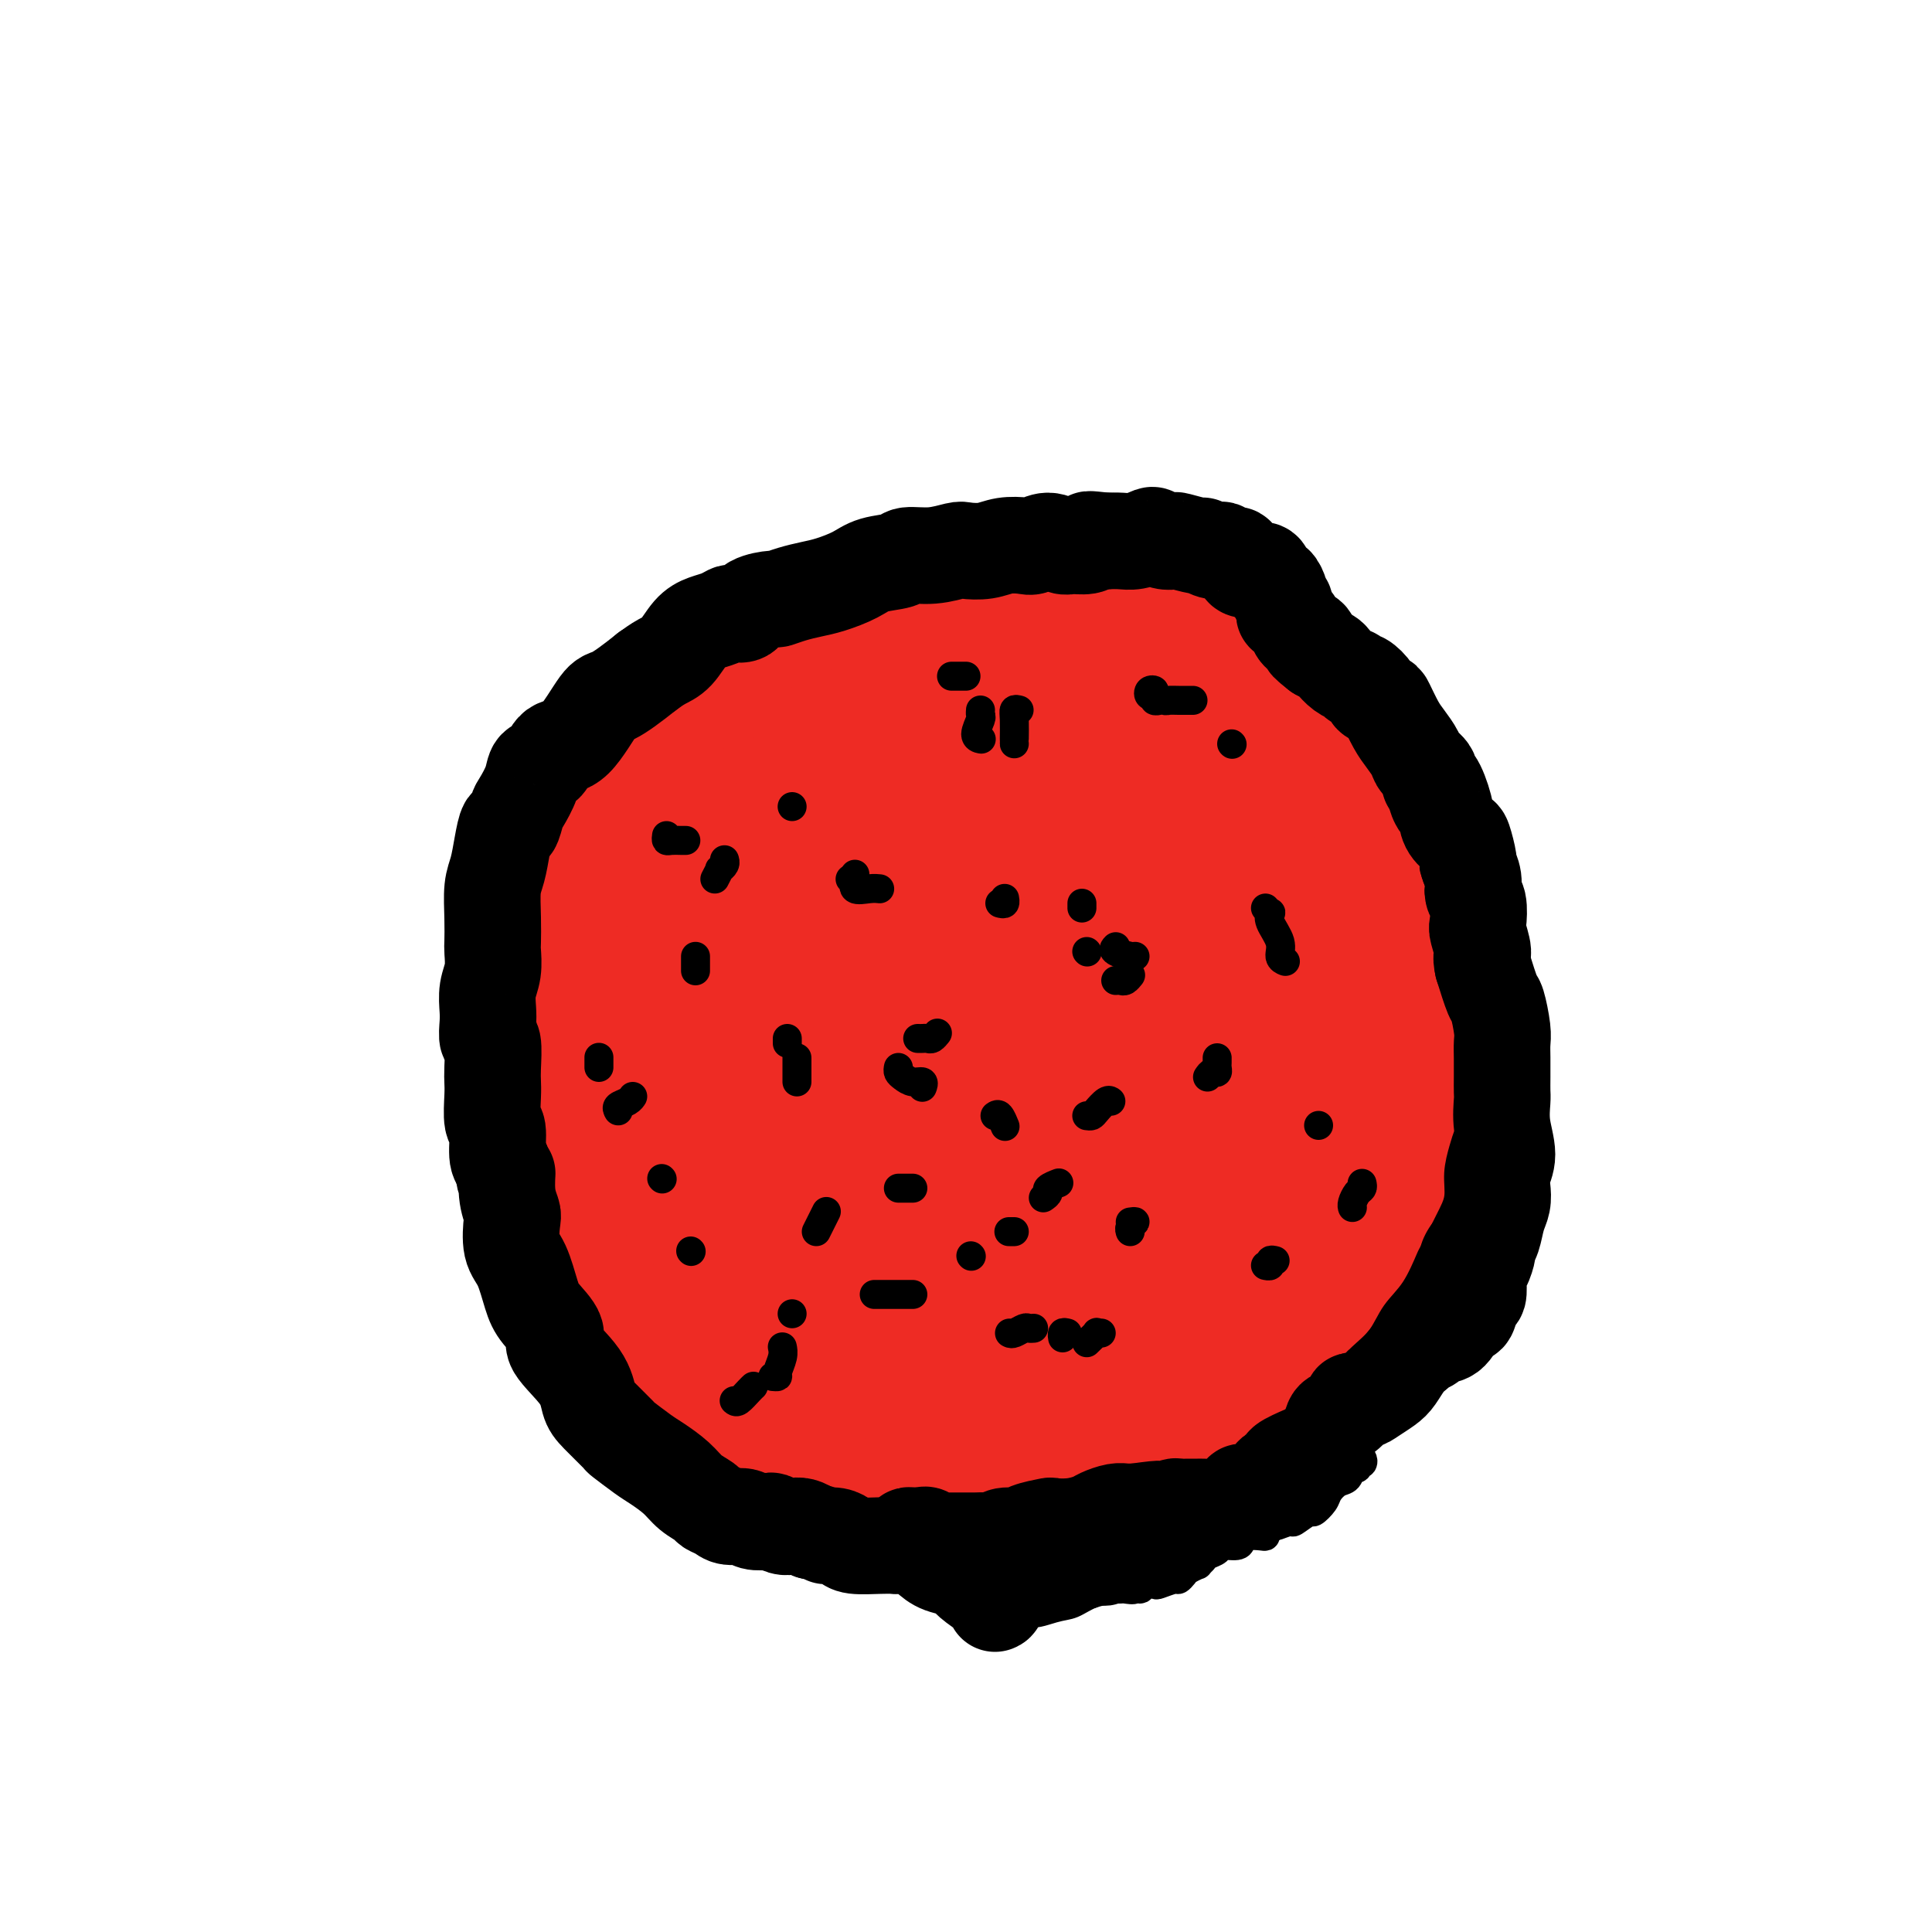 <svg viewBox='0 0 400 400' version='1.1' xmlns='http://www.w3.org/2000/svg' xmlns:xlink='http://www.w3.org/1999/xlink'><g fill='none' stroke='#000000' stroke-width='12' stroke-linecap='round' stroke-linejoin='round'><path d='M255,124c0.331,0.002 0.662,0.004 1,0c0.338,-0.004 0.682,-0.014 1,0c0.318,0.014 0.611,0.051 1,0c0.389,-0.051 0.875,-0.191 1,0c0.125,0.191 -0.111,0.714 0,1c0.111,0.286 0.571,0.336 1,0c0.429,-0.336 0.829,-1.056 1,-1c0.171,0.056 0.113,0.889 0,1c-0.113,0.111 -0.282,-0.499 0,-1c0.282,-0.501 1.016,-0.893 1,-1c-0.016,-0.107 -0.783,0.072 -1,0c-0.217,-0.072 0.115,-0.397 0,-1c-0.115,-0.603 -0.679,-1.486 -1,-2c-0.321,-0.514 -0.401,-0.658 -1,-1c-0.599,-0.342 -1.719,-0.880 -2,-1c-0.281,-0.120 0.276,0.179 0,0c-0.276,-0.179 -1.387,-0.836 -2,-1c-0.613,-0.164 -0.729,0.166 -1,0c-0.271,-0.166 -0.697,-0.829 -1,-1c-0.303,-0.171 -0.483,0.151 -1,0c-0.517,-0.151 -1.369,-0.776 -2,-1c-0.631,-0.224 -1.040,-0.046 -2,0c-0.960,0.046 -2.472,-0.040 -3,0c-0.528,0.040 -0.072,0.207 -1,0c-0.928,-0.207 -3.241,-0.788 -4,-1c-0.759,-0.212 0.034,-0.057 0,0c-0.034,0.057 -0.896,0.015 -2,0c-1.104,-0.015 -2.451,-0.004 -3,0c-0.549,0.004 -0.302,0.001 -1,0c-0.698,-0.001 -2.342,-0.000 -3,0c-0.658,0.000 -0.329,0.000 0,0'/><path d='M231,114c-3.280,-0.090 -1.979,0.186 -2,0c-0.021,-0.186 -1.364,-0.835 -2,-1c-0.636,-0.165 -0.563,0.152 -1,0c-0.437,-0.152 -1.383,-0.774 -2,-1c-0.617,-0.226 -0.907,-0.057 -1,0c-0.093,0.057 0.009,0.000 -1,0c-1.009,-0.000 -3.131,0.056 -4,0c-0.869,-0.056 -0.486,-0.225 -1,0c-0.514,0.225 -1.926,0.844 -3,1c-1.074,0.156 -1.811,-0.150 -3,0c-1.189,0.150 -2.830,0.757 -4,1c-1.170,0.243 -1.870,0.122 -3,0c-1.130,-0.122 -2.690,-0.245 -4,0c-1.310,0.245 -2.369,0.859 -3,1c-0.631,0.141 -0.832,-0.189 -2,0c-1.168,0.189 -3.303,0.898 -4,1c-0.697,0.102 0.043,-0.404 -1,0c-1.043,0.404 -3.868,1.718 -5,2c-1.132,0.282 -0.570,-0.469 -1,0c-0.430,0.469 -1.853,2.158 -3,3c-1.147,0.842 -2.018,0.838 -3,1c-0.982,0.162 -2.075,0.490 -3,1c-0.925,0.510 -1.683,1.200 -3,2c-1.317,0.800 -3.192,1.709 -4,2c-0.808,0.291 -0.548,-0.035 -1,0c-0.452,0.035 -1.616,0.432 -3,1c-1.384,0.568 -2.988,1.307 -4,2c-1.012,0.693 -1.432,1.341 -2,2c-0.568,0.659 -1.284,1.330 -2,2'/><path d='M156,134c-6.081,3.351 -3.783,2.728 -4,3c-0.217,0.272 -2.948,1.439 -5,3c-2.052,1.561 -3.424,3.517 -5,5c-1.576,1.483 -3.356,2.493 -5,4c-1.644,1.507 -3.151,3.510 -4,4c-0.849,0.490 -1.039,-0.533 -2,0c-0.961,0.533 -2.693,2.621 -4,4c-1.307,1.379 -2.188,2.050 -3,3c-0.812,0.950 -1.554,2.178 -2,3c-0.446,0.822 -0.595,1.236 -1,2c-0.405,0.764 -1.064,1.878 -2,3c-0.936,1.122 -2.149,2.253 -3,3c-0.851,0.747 -1.341,1.110 -2,2c-0.659,0.890 -1.486,2.306 -2,3c-0.514,0.694 -0.716,0.666 -1,2c-0.284,1.334 -0.649,4.030 -1,5c-0.351,0.970 -0.686,0.215 -1,1c-0.314,0.785 -0.606,3.111 -1,5c-0.394,1.889 -0.890,3.341 -1,4c-0.110,0.659 0.168,0.525 0,2c-0.168,1.475 -0.781,4.560 -1,6c-0.219,1.440 -0.046,1.234 0,2c0.046,0.766 -0.037,2.505 0,4c0.037,1.495 0.192,2.746 0,4c-0.192,1.254 -0.732,2.509 -1,3c-0.268,0.491 -0.264,0.217 0,1c0.264,0.783 0.789,2.624 1,4c0.211,1.376 0.108,2.286 0,3c-0.108,0.714 -0.221,1.231 0,2c0.221,0.769 0.778,1.791 1,3c0.222,1.209 0.111,2.604 0,4'/><path d='M107,231c0.329,5.529 0.650,4.350 1,5c0.350,0.650 0.728,3.127 1,4c0.272,0.873 0.436,0.141 1,1c0.564,0.859 1.527,3.310 2,5c0.473,1.690 0.455,2.618 1,4c0.545,1.382 1.651,3.217 2,4c0.349,0.783 -0.061,0.513 0,1c0.061,0.487 0.594,1.731 1,3c0.406,1.269 0.686,2.565 1,4c0.314,1.435 0.661,3.010 1,4c0.339,0.990 0.670,1.395 1,2c0.330,0.605 0.659,1.411 1,2c0.341,0.589 0.695,0.963 1,2c0.305,1.037 0.562,2.739 1,4c0.438,1.261 1.058,2.081 2,3c0.942,0.919 2.207,1.936 3,3c0.793,1.064 1.114,2.176 2,3c0.886,0.824 2.337,1.361 3,2c0.663,0.639 0.539,1.380 1,2c0.461,0.620 1.508,1.120 2,2c0.492,0.880 0.429,2.141 1,3c0.571,0.859 1.777,1.316 3,2c1.223,0.684 2.465,1.595 3,2c0.535,0.405 0.365,0.305 1,1c0.635,0.695 2.074,2.185 3,3c0.926,0.815 1.337,0.953 2,1c0.663,0.047 1.578,0.001 2,0c0.422,-0.001 0.350,0.041 1,0c0.650,-0.041 2.021,-0.165 3,0c0.979,0.165 1.565,0.619 2,1c0.435,0.381 0.717,0.691 1,1'/><path d='M157,305c2.064,0.482 1.722,0.186 2,0c0.278,-0.186 1.174,-0.261 2,0c0.826,0.261 1.580,0.858 2,1c0.420,0.142 0.506,-0.169 1,0c0.494,0.169 1.396,0.820 2,1c0.604,0.180 0.910,-0.110 2,0c1.090,0.110 2.966,0.621 4,1c1.034,0.379 1.228,0.627 2,1c0.772,0.373 2.122,0.870 3,1c0.878,0.130 1.283,-0.109 2,0c0.717,0.109 1.747,0.565 3,1c1.253,0.435 2.729,0.849 4,1c1.271,0.151 2.336,0.041 3,0c0.664,-0.041 0.925,-0.011 2,0c1.075,0.011 2.962,0.003 4,0c1.038,-0.003 1.227,-0.001 2,0c0.773,0.001 2.131,0.001 3,0c0.869,-0.001 1.250,-0.004 2,0c0.750,0.004 1.869,0.013 3,0c1.131,-0.013 2.273,-0.049 3,0c0.727,0.049 1.040,0.181 2,0c0.960,-0.181 2.567,-0.676 4,-1c1.433,-0.324 2.692,-0.478 4,-1c1.308,-0.522 2.665,-1.411 4,-2c1.335,-0.589 2.647,-0.879 4,-1c1.353,-0.121 2.747,-0.074 4,0c1.253,0.074 2.366,0.175 3,0c0.634,-0.175 0.788,-0.624 2,-1c1.212,-0.376 3.480,-0.678 5,-1c1.520,-0.322 2.291,-0.663 3,-1c0.709,-0.337 1.354,-0.668 2,-1'/><path d='M245,303c6.273,-1.662 3.455,-1.317 3,-1c-0.455,0.317 1.454,0.605 3,0c1.546,-0.605 2.729,-2.102 4,-3c1.271,-0.898 2.629,-1.195 4,-2c1.371,-0.805 2.753,-2.118 4,-3c1.247,-0.882 2.357,-1.334 4,-2c1.643,-0.666 3.817,-1.545 5,-2c1.183,-0.455 1.375,-0.487 2,-1c0.625,-0.513 1.683,-1.506 3,-2c1.317,-0.494 2.892,-0.487 4,-1c1.108,-0.513 1.748,-1.544 3,-3c1.252,-1.456 3.115,-3.336 4,-4c0.885,-0.664 0.790,-0.111 2,-2c1.210,-1.889 3.725,-6.218 5,-8c1.275,-1.782 1.311,-1.017 2,-2c0.689,-0.983 2.031,-3.716 3,-6c0.969,-2.284 1.566,-4.121 2,-6c0.434,-1.879 0.705,-3.800 1,-5c0.295,-1.200 0.615,-1.680 1,-4c0.385,-2.320 0.835,-6.482 1,-8c0.165,-1.518 0.045,-0.394 0,-2c-0.045,-1.606 -0.016,-5.944 0,-8c0.016,-2.056 0.019,-1.831 0,-2c-0.019,-0.169 -0.060,-0.734 0,-2c0.060,-1.266 0.219,-3.234 0,-5c-0.219,-1.766 -0.818,-3.329 -1,-5c-0.182,-1.671 0.054,-3.451 0,-5c-0.054,-1.549 -0.396,-2.869 -1,-5c-0.604,-2.131 -1.470,-5.074 -2,-7c-0.530,-1.926 -0.723,-2.836 -1,-4c-0.277,-1.164 -0.639,-2.582 -1,-4'/><path d='M299,189c-1.405,-5.870 -1.916,-5.545 -2,-6c-0.084,-0.455 0.259,-1.689 0,-3c-0.259,-1.311 -1.119,-2.697 -2,-5c-0.881,-2.303 -1.783,-5.521 -2,-7c-0.217,-1.479 0.250,-1.218 0,-2c-0.250,-0.782 -1.219,-2.609 -2,-4c-0.781,-1.391 -1.376,-2.348 -2,-3c-0.624,-0.652 -1.279,-0.998 -2,-2c-0.721,-1.002 -1.508,-2.658 -2,-4c-0.492,-1.342 -0.690,-2.369 -1,-3c-0.310,-0.631 -0.731,-0.864 -1,-1c-0.269,-0.136 -0.387,-0.174 -1,-1c-0.613,-0.826 -1.722,-2.441 -2,-3c-0.278,-0.559 0.276,-0.062 0,-1c-0.276,-0.938 -1.382,-3.310 -2,-4c-0.618,-0.690 -0.747,0.301 -1,0c-0.253,-0.301 -0.631,-1.894 -1,-3c-0.369,-1.106 -0.729,-1.724 -1,-2c-0.271,-0.276 -0.454,-0.210 -1,-1c-0.546,-0.790 -1.456,-2.437 -2,-3c-0.544,-0.563 -0.723,-0.044 -1,0c-0.277,0.044 -0.653,-0.388 -1,-1c-0.347,-0.612 -0.667,-1.403 -1,-2c-0.333,-0.597 -0.681,-1.001 -1,-1c-0.319,0.001 -0.610,0.407 -1,0c-0.390,-0.407 -0.878,-1.629 -1,-2c-0.122,-0.371 0.122,0.107 0,0c-0.122,-0.107 -0.610,-0.798 -1,-1c-0.390,-0.202 -0.683,0.085 -1,0c-0.317,-0.085 -0.659,-0.543 -1,-1'/><path d='M263,123c-1.623,-1.186 -1.181,-0.150 -1,0c0.181,0.150 0.102,-0.586 0,-1c-0.102,-0.414 -0.227,-0.507 -1,-1c-0.773,-0.493 -2.195,-1.385 -3,-2c-0.805,-0.615 -0.992,-0.953 -1,-1c-0.008,-0.047 0.164,0.197 0,0c-0.164,-0.197 -0.663,-0.834 -1,-1c-0.337,-0.166 -0.511,0.137 -1,0c-0.489,-0.137 -1.294,-0.716 -2,-1c-0.706,-0.284 -1.313,-0.272 -2,0c-0.687,0.272 -1.454,0.804 -2,1c-0.546,0.196 -0.870,0.056 -1,0c-0.130,-0.056 -0.065,-0.028 0,0'/></g>
<g fill='none' stroke='#EE2B24' stroke-width='12' stroke-linecap='round' stroke-linejoin='round'><path d='M201,211c0.118,0.025 0.235,0.050 0,0c-0.235,-0.050 -0.823,-0.174 -1,0c-0.177,0.174 0.058,0.645 0,1c-0.058,0.355 -0.410,0.592 -1,1c-0.590,0.408 -1.420,0.987 -2,2c-0.580,1.013 -0.912,2.461 -1,4c-0.088,1.539 0.068,3.170 0,4c-0.068,0.830 -0.360,0.860 0,1c0.360,0.140 1.371,0.389 2,1c0.629,0.611 0.875,1.582 2,1c1.125,-0.582 3.128,-2.718 4,-4c0.872,-1.282 0.612,-1.708 1,-2c0.388,-0.292 1.425,-0.448 2,-1c0.575,-0.552 0.688,-1.499 1,-3c0.312,-1.501 0.825,-3.557 1,-5c0.175,-1.443 0.014,-2.273 0,-3c-0.014,-0.727 0.118,-1.352 0,-2c-0.118,-0.648 -0.487,-1.321 -1,-2c-0.513,-0.679 -1.171,-1.365 -2,-1c-0.829,0.365 -1.828,1.782 -3,3c-1.172,1.218 -2.517,2.239 -3,3c-0.483,0.761 -0.104,1.262 0,2c0.104,0.738 -0.068,1.711 0,3c0.068,1.289 0.377,2.893 1,4c0.623,1.107 1.560,1.717 2,2c0.440,0.283 0.381,0.239 1,0c0.619,-0.239 1.914,-0.675 3,-1c1.086,-0.325 1.961,-0.541 3,-1c1.039,-0.459 2.241,-1.162 3,-2c0.759,-0.838 1.074,-1.811 1,-3c-0.074,-1.189 -0.537,-2.595 -1,-4'/><path d='M213,209c-0.165,-1.717 -0.578,-2.508 -1,-3c-0.422,-0.492 -0.852,-0.685 -2,-1c-1.148,-0.315 -3.015,-0.753 -4,-1c-0.985,-0.247 -1.089,-0.305 -2,0c-0.911,0.305 -2.629,0.971 -4,2c-1.371,1.029 -2.394,2.421 -3,4c-0.606,1.579 -0.795,3.347 -1,5c-0.205,1.653 -0.424,3.193 0,4c0.424,0.807 1.493,0.881 2,2c0.507,1.119 0.452,3.284 2,3c1.548,-0.284 4.699,-3.017 6,-4c1.301,-0.983 0.751,-0.216 1,-1c0.249,-0.784 1.298,-3.118 2,-5c0.702,-1.882 1.059,-3.314 1,-5c-0.059,-1.686 -0.533,-3.628 -1,-5c-0.467,-1.372 -0.927,-2.174 -2,-3c-1.073,-0.826 -2.761,-1.677 -4,-2c-1.239,-0.323 -2.030,-0.117 -3,1c-0.970,1.117 -2.118,3.146 -3,5c-0.882,1.854 -1.498,3.534 -2,6c-0.502,2.466 -0.891,5.719 -1,8c-0.109,2.281 0.063,3.591 1,5c0.937,1.409 2.638,2.916 4,4c1.362,1.084 2.385,1.744 3,2c0.615,0.256 0.821,0.107 2,0c1.179,-0.107 3.330,-0.172 5,-1c1.670,-0.828 2.860,-2.418 4,-5c1.140,-2.582 2.230,-6.157 3,-8c0.770,-1.843 1.220,-1.955 1,-4c-0.220,-2.045 -1.110,-6.022 -2,-10'/><path d='M215,202c-0.528,-2.903 -0.847,-5.161 -2,-7c-1.153,-1.839 -3.138,-3.260 -5,-4c-1.862,-0.740 -3.599,-0.800 -6,1c-2.401,1.800 -5.466,5.460 -7,7c-1.534,1.540 -1.539,0.959 -2,3c-0.461,2.041 -1.379,6.705 -2,9c-0.621,2.295 -0.944,2.223 -1,4c-0.056,1.777 0.156,5.403 1,8c0.844,2.597 2.319,4.166 4,5c1.681,0.834 3.567,0.934 6,1c2.433,0.066 5.414,0.098 7,0c1.586,-0.098 1.776,-0.328 3,-1c1.224,-0.672 3.480,-1.787 5,-4c1.520,-2.213 2.303,-5.522 3,-8c0.697,-2.478 1.306,-4.123 1,-7c-0.306,-2.877 -1.528,-6.985 -3,-10c-1.472,-3.015 -3.193,-4.938 -4,-6c-0.807,-1.062 -0.699,-1.263 -2,-2c-1.301,-0.737 -4.012,-2.012 -6,-2c-1.988,0.012 -3.254,1.309 -5,3c-1.746,1.691 -3.973,3.775 -5,5c-1.027,1.225 -0.853,1.590 -1,3c-0.147,1.410 -0.616,3.864 -1,7c-0.384,3.136 -0.683,6.953 0,10c0.683,3.047 2.349,5.324 4,7c1.651,1.676 3.289,2.752 6,3c2.711,0.248 6.497,-0.331 8,0c1.503,0.331 0.722,1.573 3,0c2.278,-1.573 7.613,-5.962 10,-8c2.387,-2.038 1.825,-1.725 2,-3c0.175,-1.275 1.088,-4.137 2,-7'/><path d='M228,209c0.397,-3.127 -0.610,-5.946 -2,-9c-1.390,-3.054 -3.163,-6.344 -4,-8c-0.837,-1.656 -0.739,-1.676 -2,-3c-1.261,-1.324 -3.881,-3.950 -7,-5c-3.119,-1.050 -6.738,-0.525 -10,1c-3.262,1.525 -6.168,4.050 -9,7c-2.832,2.950 -5.590,6.326 -7,8c-1.410,1.674 -1.471,1.647 -2,4c-0.529,2.353 -1.527,7.086 -2,11c-0.473,3.914 -0.422,7.009 1,11c1.422,3.991 4.213,8.878 6,11c1.787,2.122 2.568,1.479 4,2c1.432,0.521 3.515,2.205 6,2c2.485,-0.205 5.373,-2.299 7,-3c1.627,-0.701 1.995,-0.009 3,-1c1.005,-0.991 2.648,-3.665 4,-6c1.352,-2.335 2.412,-4.332 3,-7c0.588,-2.668 0.705,-6.007 0,-10c-0.705,-3.993 -2.233,-8.640 -3,-11c-0.767,-2.360 -0.772,-2.431 -2,-4c-1.228,-1.569 -3.680,-4.634 -6,-6c-2.320,-1.366 -4.508,-1.033 -7,0c-2.492,1.033 -5.288,2.767 -8,5c-2.712,2.233 -5.339,4.967 -7,8c-1.661,3.033 -2.355,6.367 -3,10c-0.645,3.633 -1.242,7.566 -1,11c0.242,3.434 1.322,6.371 2,8c0.678,1.629 0.955,1.952 2,3c1.045,1.048 2.858,2.821 5,3c2.142,0.179 4.612,-1.234 7,-3c2.388,-1.766 4.694,-3.883 7,-6'/><path d='M203,232c2.573,-1.949 2.005,-2.323 3,-5c0.995,-2.677 3.551,-7.659 5,-11c1.449,-3.341 1.790,-5.043 1,-9c-0.790,-3.957 -2.709,-10.169 -4,-13c-1.291,-2.831 -1.952,-2.282 -3,-3c-1.048,-0.718 -2.484,-2.704 -5,-2c-2.516,0.704 -6.113,4.097 -8,6c-1.887,1.903 -2.063,2.314 -3,5c-0.937,2.686 -2.633,7.646 -4,12c-1.367,4.354 -2.405,8.100 -2,12c0.405,3.900 2.253,7.953 3,10c0.747,2.047 0.393,2.087 1,3c0.607,0.913 2.174,2.700 4,3c1.826,0.300 3.912,-0.885 6,-2c2.088,-1.115 4.178,-2.159 6,-3c1.822,-0.841 3.375,-1.480 5,-2c1.625,-0.520 3.322,-0.923 4,-1c0.678,-0.077 0.336,0.172 1,0c0.664,-0.172 2.332,-0.763 3,-1c0.668,-0.237 0.334,-0.118 0,0'/></g>
<g fill='none' stroke='#EE2B24' stroke-width='28' stroke-linecap='round' stroke-linejoin='round'><path d='M181,166c-0.348,-0.807 -0.695,-1.614 -1,-2c-0.305,-0.386 -0.566,-0.351 -2,0c-1.434,0.351 -4.040,1.019 -5,1c-0.960,-0.019 -0.274,-0.725 -2,1c-1.726,1.725 -5.865,5.882 -8,8c-2.135,2.118 -2.268,2.198 -3,4c-0.732,1.802 -2.064,5.326 -3,8c-0.936,2.674 -1.478,4.498 -1,7c0.478,2.502 1.975,5.683 3,8c1.025,2.317 1.579,3.772 3,5c1.421,1.228 3.710,2.231 5,3c1.290,0.769 1.582,1.305 3,1c1.418,-0.305 3.961,-1.452 7,-3c3.039,-1.548 6.574,-3.496 8,-5c1.426,-1.504 0.744,-2.564 1,-3c0.256,-0.436 1.452,-0.248 2,-3c0.548,-2.752 0.450,-8.444 0,-11c-0.450,-2.556 -1.252,-1.975 -2,-3c-0.748,-1.025 -1.443,-3.656 -3,-5c-1.557,-1.344 -3.978,-1.400 -6,-2c-2.022,-0.600 -3.647,-1.745 -6,-2c-2.353,-0.255 -5.436,0.378 -7,1c-1.564,0.622 -1.611,1.232 -3,2c-1.389,0.768 -4.120,1.694 -6,4c-1.880,2.306 -2.909,5.993 -4,9c-1.091,3.007 -2.243,5.336 -3,8c-0.757,2.664 -1.118,5.663 -1,9c0.118,3.337 0.717,7.010 1,9c0.283,1.990 0.251,2.296 2,4c1.749,1.704 5.279,4.805 7,6c1.721,1.195 1.635,0.484 3,0c1.365,-0.484 4.183,-0.742 7,-1'/><path d='M167,224c2.896,-1.136 5.137,-3.476 6,-4c0.863,-0.524 0.349,0.767 2,-1c1.651,-1.767 5.466,-6.591 7,-9c1.534,-2.409 0.787,-2.403 1,-4c0.213,-1.597 1.385,-4.796 2,-8c0.615,-3.204 0.671,-6.412 0,-9c-0.671,-2.588 -2.069,-4.557 -3,-7c-0.931,-2.443 -1.395,-5.359 -2,-7c-0.605,-1.641 -1.353,-2.006 -2,-3c-0.647,-0.994 -1.195,-2.615 -3,-3c-1.805,-0.385 -4.866,0.467 -7,1c-2.134,0.533 -3.340,0.749 -4,1c-0.660,0.251 -0.775,0.538 -2,2c-1.225,1.462 -3.561,4.098 -5,6c-1.439,1.902 -1.982,3.071 -3,6c-1.018,2.929 -2.510,7.618 -3,10c-0.490,2.382 0.022,2.458 0,4c-0.022,1.542 -0.577,4.550 0,7c0.577,2.450 2.288,4.343 3,5c0.712,0.657 0.427,0.079 1,-1c0.573,-1.079 2.004,-2.659 3,-4c0.996,-1.341 1.557,-2.442 2,-4c0.443,-1.558 0.768,-3.571 1,-5c0.232,-1.429 0.370,-2.273 0,-3c-0.370,-0.727 -1.248,-1.339 -2,-2c-0.752,-0.661 -1.378,-1.373 -4,-2c-2.622,-0.627 -7.239,-1.168 -9,-1c-1.761,0.168 -0.666,1.045 -2,2c-1.334,0.955 -5.095,1.987 -8,3c-2.905,1.013 -4.952,2.006 -7,3'/><path d='M129,197c-3.604,1.522 -4.115,1.326 -5,2c-0.885,0.674 -2.143,2.216 -4,3c-1.857,0.784 -4.312,0.810 -5,1c-0.688,0.190 0.393,0.544 0,1c-0.393,0.456 -2.259,1.013 -3,1c-0.741,-0.013 -0.357,-0.596 0,-1c0.357,-0.404 0.687,-0.629 1,-1c0.313,-0.371 0.609,-0.887 1,-1c0.391,-0.113 0.875,0.177 1,0c0.125,-0.177 -0.110,-0.821 0,-1c0.110,-0.179 0.565,0.107 1,0c0.435,-0.107 0.849,-0.606 1,-1c0.151,-0.394 0.040,-0.682 0,-1c-0.040,-0.318 -0.008,-0.665 0,-1c0.008,-0.335 -0.008,-0.657 0,-1c0.008,-0.343 0.041,-0.708 0,-1c-0.041,-0.292 -0.154,-0.512 0,-1c0.154,-0.488 0.576,-1.244 1,-2c0.424,-0.756 0.849,-1.512 1,-2c0.151,-0.488 0.026,-0.708 0,-1c-0.026,-0.292 0.045,-0.656 0,-1c-0.045,-0.344 -0.208,-0.670 0,-1c0.208,-0.330 0.787,-0.666 1,-1c0.213,-0.334 0.061,-0.667 0,-1c-0.061,-0.333 -0.030,-0.667 0,-1'/><path d='M120,185c0.233,-2.258 -0.684,-0.401 -1,0c-0.316,0.401 -0.032,-0.652 0,-1c0.032,-0.348 -0.189,0.008 0,0c0.189,-0.008 0.787,-0.382 1,-1c0.213,-0.618 0.042,-1.480 0,-2c-0.042,-0.520 0.045,-0.699 0,-1c-0.045,-0.301 -0.223,-0.726 0,-1c0.223,-0.274 0.848,-0.399 1,-1c0.152,-0.601 -0.167,-1.680 0,-2c0.167,-0.320 0.821,0.118 1,0c0.179,-0.118 -0.116,-0.792 0,-1c0.116,-0.208 0.643,0.050 1,0c0.357,-0.050 0.542,-0.408 1,-1c0.458,-0.592 1.187,-1.418 2,-2c0.813,-0.582 1.709,-0.918 2,-1c0.291,-0.082 -0.024,0.091 0,0c0.024,-0.091 0.388,-0.447 1,-1c0.612,-0.553 1.473,-1.303 2,-2c0.527,-0.697 0.719,-1.342 1,-2c0.281,-0.658 0.652,-1.331 1,-2c0.348,-0.669 0.674,-1.335 1,-2'/><path d='M134,162c1.807,-1.963 0.326,-0.372 0,0c-0.326,0.372 0.504,-0.475 1,-1c0.496,-0.525 0.658,-0.729 1,-1c0.342,-0.271 0.864,-0.608 1,-1c0.136,-0.392 -0.114,-0.840 0,-1c0.114,-0.160 0.593,-0.032 1,0c0.407,0.032 0.743,-0.033 1,0c0.257,0.033 0.436,0.163 1,0c0.564,-0.163 1.513,-0.620 2,-1c0.487,-0.380 0.511,-0.683 1,-1c0.489,-0.317 1.444,-0.648 2,-1c0.556,-0.352 0.713,-0.724 1,-1c0.287,-0.276 0.703,-0.457 1,-1c0.297,-0.543 0.473,-1.450 1,-2c0.527,-0.550 1.404,-0.743 2,-1c0.596,-0.257 0.912,-0.579 1,-1c0.088,-0.421 -0.051,-0.943 0,-1c0.051,-0.057 0.293,0.351 1,0c0.707,-0.351 1.881,-1.460 3,-2c1.119,-0.540 2.184,-0.511 3,-1c0.816,-0.489 1.384,-1.497 2,-2c0.616,-0.503 1.281,-0.502 2,-1c0.719,-0.498 1.492,-1.495 2,-2c0.508,-0.505 0.752,-0.516 1,-1c0.248,-0.484 0.500,-1.439 1,-2c0.500,-0.561 1.247,-0.728 2,-1c0.753,-0.272 1.511,-0.650 2,-1c0.489,-0.350 0.708,-0.671 1,-1c0.292,-0.329 0.655,-0.665 1,-1c0.345,-0.335 0.670,-0.667 1,-1c0.330,-0.333 0.665,-0.666 1,-1'/><path d='M174,131c6.575,-4.792 3.013,-1.273 2,0c-1.013,1.273 0.525,0.300 1,0c0.475,-0.300 -0.112,0.074 0,0c0.112,-0.074 0.922,-0.594 2,-1c1.078,-0.406 2.425,-0.697 3,-1c0.575,-0.303 0.378,-0.617 1,-1c0.622,-0.383 2.063,-0.835 3,-1c0.937,-0.165 1.369,-0.044 2,0c0.631,0.044 1.462,0.009 2,0c0.538,-0.009 0.782,0.008 1,0c0.218,-0.008 0.410,-0.041 1,0c0.590,0.041 1.576,0.154 2,0c0.424,-0.154 0.284,-0.576 1,-1c0.716,-0.424 2.289,-0.849 3,-1c0.711,-0.151 0.560,-0.029 1,0c0.440,0.029 1.471,-0.035 2,0c0.529,0.035 0.556,0.169 1,0c0.444,-0.169 1.305,-0.640 2,-1c0.695,-0.360 1.225,-0.608 2,-1c0.775,-0.392 1.797,-0.927 2,-1c0.203,-0.073 -0.413,0.316 0,0c0.413,-0.316 1.854,-1.339 3,-2c1.146,-0.661 1.996,-0.962 3,-1c1.004,-0.038 2.162,0.186 3,0c0.838,-0.186 1.355,-0.782 2,-1c0.645,-0.218 1.419,-0.058 2,0c0.581,0.058 0.971,0.016 1,0c0.029,-0.016 -0.301,-0.004 0,0c0.301,0.004 1.235,0.001 2,0c0.765,-0.001 1.361,-0.000 2,0c0.639,0.000 1.319,0.000 2,0'/><path d='M228,118c8.924,-2.011 4.234,-0.540 3,0c-1.234,0.540 0.987,0.148 2,0c1.013,-0.148 0.819,-0.051 1,0c0.181,0.051 0.738,0.055 1,0c0.262,-0.055 0.229,-0.169 1,0c0.771,0.169 2.347,0.623 3,1c0.653,0.377 0.383,0.678 1,1c0.617,0.322 2.122,0.664 3,1c0.878,0.336 1.131,0.667 2,1c0.869,0.333 2.354,0.668 3,1c0.646,0.332 0.452,0.662 1,1c0.548,0.338 1.838,0.683 3,1c1.162,0.317 2.197,0.604 3,1c0.803,0.396 1.375,0.901 2,1c0.625,0.099 1.303,-0.208 2,0c0.697,0.208 1.412,0.930 2,2c0.588,1.070 1.050,2.489 1,3c-0.050,0.511 -0.610,0.114 0,1c0.610,0.886 2.391,3.055 3,4c0.609,0.945 0.047,0.667 0,1c-0.047,0.333 0.422,1.277 1,2c0.578,0.723 1.267,1.224 2,2c0.733,0.776 1.510,1.828 2,3c0.490,1.172 0.691,2.464 1,3c0.309,0.536 0.725,0.316 1,1c0.275,0.684 0.408,2.272 1,4c0.592,1.728 1.643,3.597 2,5c0.357,1.403 0.019,2.339 0,3c-0.019,0.661 0.280,1.046 1,2c0.720,0.954 1.860,2.477 3,4'/><path d='M279,167c3.230,7.117 1.303,4.908 1,5c-0.303,0.092 1.016,2.484 2,5c0.984,2.516 1.632,5.156 2,6c0.368,0.844 0.455,-0.109 1,1c0.545,1.109 1.547,4.281 2,6c0.453,1.719 0.358,1.985 1,3c0.642,1.015 2.022,2.781 3,4c0.978,1.219 1.555,1.893 2,3c0.445,1.107 0.759,2.649 1,4c0.241,1.351 0.409,2.511 1,4c0.591,1.489 1.605,3.306 2,5c0.395,1.694 0.173,3.264 0,5c-0.173,1.736 -0.295,3.637 0,5c0.295,1.363 1.008,2.188 1,4c-0.008,1.812 -0.736,4.611 -1,6c-0.264,1.389 -0.063,1.368 0,2c0.063,0.632 -0.011,1.919 0,3c0.011,1.081 0.108,1.957 0,3c-0.108,1.043 -0.420,2.252 -1,3c-0.580,0.748 -1.427,1.033 -2,2c-0.573,0.967 -0.871,2.615 -1,4c-0.129,1.385 -0.090,2.506 0,3c0.090,0.494 0.231,0.359 0,1c-0.231,0.641 -0.836,2.057 -1,3c-0.164,0.943 0.111,1.413 0,2c-0.111,0.587 -0.610,1.293 -1,2c-0.390,0.707 -0.672,1.416 -1,2c-0.328,0.584 -0.704,1.042 -1,2c-0.296,0.958 -0.513,2.417 -1,3c-0.487,0.583 -1.243,0.292 -2,0'/><path d='M286,268c-2.045,4.509 -1.656,2.281 -2,2c-0.344,-0.281 -1.420,1.384 -2,2c-0.580,0.616 -0.664,0.181 -2,1c-1.336,0.819 -3.924,2.892 -5,4c-1.076,1.108 -0.639,1.252 -1,2c-0.361,0.748 -1.521,2.102 -3,3c-1.479,0.898 -3.278,1.342 -5,2c-1.722,0.658 -3.366,1.531 -4,2c-0.634,0.469 -0.256,0.535 -1,1c-0.744,0.465 -2.608,1.329 -4,2c-1.392,0.671 -2.310,1.151 -3,2c-0.690,0.849 -1.150,2.069 -2,3c-0.850,0.931 -2.089,1.574 -3,2c-0.911,0.426 -1.493,0.636 -2,1c-0.507,0.364 -0.937,0.881 -2,1c-1.063,0.119 -2.758,-0.162 -4,0c-1.242,0.162 -2.031,0.765 -3,1c-0.969,0.235 -2.117,0.100 -3,0c-0.883,-0.100 -1.500,-0.167 -2,0c-0.500,0.167 -0.882,0.567 -2,1c-1.118,0.433 -2.973,0.899 -4,1c-1.027,0.101 -1.227,-0.164 -2,0c-0.773,0.164 -2.117,0.759 -3,1c-0.883,0.241 -1.303,0.130 -2,0c-0.697,-0.130 -1.672,-0.280 -3,0c-1.328,0.280 -3.011,0.989 -4,1c-0.989,0.011 -1.286,-0.678 -2,-1c-0.714,-0.322 -1.846,-0.279 -3,0c-1.154,0.279 -2.330,0.794 -4,1c-1.670,0.206 -3.835,0.103 -6,0'/><path d='M198,303c-7.675,0.756 -3.362,0.146 -2,0c1.362,-0.146 -0.225,0.172 -2,0c-1.775,-0.172 -3.737,-0.834 -5,-1c-1.263,-0.166 -1.827,0.166 -3,0c-1.173,-0.166 -2.954,-0.828 -4,-1c-1.046,-0.172 -1.357,0.146 -2,0c-0.643,-0.146 -1.617,-0.757 -2,-1c-0.383,-0.243 -0.177,-0.117 -1,0c-0.823,0.117 -2.677,0.224 -4,0c-1.323,-0.224 -2.114,-0.780 -3,-1c-0.886,-0.220 -1.865,-0.104 -3,0c-1.135,0.104 -2.425,0.197 -3,0c-0.575,-0.197 -0.434,-0.685 -1,-1c-0.566,-0.315 -1.839,-0.456 -3,-1c-1.161,-0.544 -2.209,-1.490 -3,-2c-0.791,-0.510 -1.325,-0.585 -2,-1c-0.675,-0.415 -1.492,-1.171 -2,-2c-0.508,-0.829 -0.707,-1.731 -1,-2c-0.293,-0.269 -0.680,0.096 -1,0c-0.320,-0.096 -0.574,-0.654 -1,-1c-0.426,-0.346 -1.024,-0.481 -2,-1c-0.976,-0.519 -2.331,-1.422 -3,-2c-0.669,-0.578 -0.651,-0.832 -1,-1c-0.349,-0.168 -1.065,-0.249 -2,-1c-0.935,-0.751 -2.088,-2.170 -3,-3c-0.912,-0.830 -1.581,-1.069 -2,-2c-0.419,-0.931 -0.587,-2.553 -1,-3c-0.413,-0.447 -1.069,0.282 -2,-1c-0.931,-1.282 -2.135,-4.576 -3,-6c-0.865,-1.424 -1.390,-0.978 -2,-2c-0.610,-1.022 -1.305,-3.511 -2,-6'/><path d='M127,261c-2.134,-3.740 -2.470,-4.090 -3,-6c-0.530,-1.910 -1.256,-5.379 -2,-8c-0.744,-2.621 -1.506,-4.394 -2,-6c-0.494,-1.606 -0.720,-3.043 -1,-4c-0.280,-0.957 -0.615,-1.432 -1,-2c-0.385,-0.568 -0.820,-1.229 -1,-3c-0.180,-1.771 -0.104,-4.653 0,-7c0.104,-2.347 0.237,-4.159 0,-6c-0.237,-1.841 -0.846,-3.711 -1,-6c-0.154,-2.289 0.145,-4.996 0,-6c-0.145,-1.004 -0.733,-0.305 -1,-1c-0.267,-0.695 -0.212,-2.785 0,-4c0.212,-1.215 0.582,-1.554 1,-2c0.418,-0.446 0.886,-0.997 1,-1c0.114,-0.003 -0.125,0.542 0,1c0.125,0.458 0.616,0.829 1,2c0.384,1.171 0.663,3.144 1,5c0.337,1.856 0.732,3.597 1,6c0.268,2.403 0.407,5.467 1,9c0.593,3.533 1.639,7.533 3,11c1.361,3.467 3.038,6.399 4,8c0.962,1.601 1.210,1.870 2,3c0.790,1.130 2.121,3.121 3,4c0.879,0.879 1.306,0.644 2,0c0.694,-0.644 1.655,-1.699 2,-2c0.345,-0.301 0.073,0.151 0,-1c-0.073,-1.151 0.053,-3.907 0,-7c-0.053,-3.093 -0.283,-6.525 -1,-10c-0.717,-3.475 -1.919,-6.993 -3,-10c-1.081,-3.007 -2.040,-5.504 -3,-8'/><path d='M130,210c-1.650,-5.137 -2.276,-3.980 -3,-4c-0.724,-0.020 -1.545,-1.218 -2,-1c-0.455,0.218 -0.542,1.853 0,4c0.542,2.147 1.713,4.808 3,10c1.287,5.192 2.690,12.915 5,18c2.310,5.085 5.527,7.532 7,9c1.473,1.468 1.203,1.955 2,3c0.797,1.045 2.660,2.647 4,3c1.340,0.353 2.156,-0.541 3,-1c0.844,-0.459 1.716,-0.481 2,-2c0.284,-1.519 -0.020,-4.536 0,-6c0.020,-1.464 0.366,-1.375 0,-3c-0.366,-1.625 -1.443,-4.966 -3,-8c-1.557,-3.034 -3.595,-5.763 -5,-8c-1.405,-2.237 -2.179,-3.981 -3,-4c-0.821,-0.019 -1.691,1.688 -2,4c-0.309,2.312 -0.058,5.229 1,9c1.058,3.771 2.922,8.397 4,11c1.078,2.603 1.372,3.184 3,6c1.628,2.816 4.592,7.866 7,11c2.408,3.134 4.260,4.353 6,5c1.740,0.647 3.369,0.723 5,0c1.631,-0.723 3.263,-2.243 4,-3c0.737,-0.757 0.578,-0.749 1,-2c0.422,-1.251 1.425,-3.761 2,-7c0.575,-3.239 0.721,-7.208 0,-11c-0.721,-3.792 -2.310,-7.405 -3,-10c-0.690,-2.595 -0.483,-4.170 -1,-5c-0.517,-0.830 -1.759,-0.915 -3,-1'/><path d='M164,227c-1.026,-2.476 -0.091,-0.668 0,1c0.091,1.668 -0.663,3.194 -1,5c-0.337,1.806 -0.256,3.892 0,8c0.256,4.108 0.688,10.237 1,15c0.312,4.763 0.504,8.158 1,10c0.496,1.842 1.295,2.130 2,3c0.705,0.870 1.315,2.321 2,3c0.685,0.679 1.445,0.584 2,0c0.555,-0.584 0.905,-1.659 1,-3c0.095,-1.341 -0.064,-2.950 -1,-5c-0.936,-2.050 -2.649,-4.541 -3,-6c-0.351,-1.459 0.661,-1.886 -1,-5c-1.661,-3.114 -5.995,-8.914 -8,-12c-2.005,-3.086 -1.681,-3.458 -2,-3c-0.319,0.458 -1.282,1.746 -2,3c-0.718,1.254 -1.190,2.475 0,6c1.190,3.525 4.043,9.355 5,12c0.957,2.645 0.018,2.106 2,4c1.982,1.894 6.884,6.222 9,8c2.116,1.778 1.447,1.008 2,1c0.553,-0.008 2.326,0.746 4,0c1.674,-0.746 3.247,-2.994 4,-4c0.753,-1.006 0.687,-0.772 1,-2c0.313,-1.228 1.005,-3.917 0,-9c-1.005,-5.083 -3.708,-12.558 -5,-16c-1.292,-3.442 -1.175,-2.850 -2,-4c-0.825,-1.150 -2.594,-4.043 -4,-5c-1.406,-0.957 -2.449,0.022 -3,1c-0.551,0.978 -0.610,1.956 -1,4c-0.390,2.044 -1.111,5.156 -1,9c0.111,3.844 1.056,8.422 2,13'/><path d='M168,259c1.176,5.569 3.615,8.490 5,11c1.385,2.510 1.717,4.607 4,6c2.283,1.393 6.518,2.082 9,2c2.482,-0.082 3.212,-0.933 4,-2c0.788,-1.067 1.635,-2.348 2,-4c0.365,-1.652 0.247,-3.673 0,-6c-0.247,-2.327 -0.625,-4.958 -2,-8c-1.375,-3.042 -3.747,-6.494 -5,-8c-1.253,-1.506 -1.386,-1.066 -2,-1c-0.614,0.066 -1.709,-0.241 -3,1c-1.291,1.241 -2.777,4.032 -3,8c-0.223,3.968 0.817,9.113 1,12c0.183,2.887 -0.491,3.515 1,6c1.491,2.485 5.147,6.825 7,9c1.853,2.175 1.903,2.183 3,2c1.097,-0.183 3.241,-0.557 5,-1c1.759,-0.443 3.132,-0.957 4,-3c0.868,-2.043 1.232,-5.617 2,-7c0.768,-1.383 1.940,-0.575 2,-4c0.060,-3.425 -0.993,-11.084 -2,-15c-1.007,-3.916 -1.968,-4.089 -3,-6c-1.032,-1.911 -2.136,-5.561 -3,-7c-0.864,-1.439 -1.489,-0.668 -2,0c-0.511,0.668 -0.909,1.231 -1,2c-0.091,0.769 0.125,1.743 0,4c-0.125,2.257 -0.592,5.795 0,9c0.592,3.205 2.241,6.075 4,9c1.759,2.925 3.627,5.903 6,8c2.373,2.097 5.249,3.313 7,4c1.751,0.687 2.375,0.843 3,1'/><path d='M211,281c3.400,1.935 3.898,0.272 5,-1c1.102,-1.272 2.806,-2.153 4,-4c1.194,-1.847 1.877,-4.658 2,-8c0.123,-3.342 -0.313,-7.214 -1,-9c-0.687,-1.786 -1.625,-1.486 -3,-3c-1.375,-1.514 -3.188,-4.843 -4,-6c-0.812,-1.157 -0.623,-0.142 -1,0c-0.377,0.142 -1.320,-0.587 -2,1c-0.680,1.587 -1.098,5.491 0,10c1.098,4.509 3.713,9.623 5,12c1.287,2.377 1.247,2.016 2,3c0.753,0.984 2.300,3.311 4,4c1.700,0.689 3.552,-0.261 5,-1c1.448,-0.739 2.492,-1.268 4,-3c1.508,-1.732 3.482,-4.666 5,-7c1.518,-2.334 2.582,-4.067 3,-7c0.418,-2.933 0.192,-7.066 0,-9c-0.192,-1.934 -0.349,-1.667 -1,-3c-0.651,-1.333 -1.797,-4.264 -3,-6c-1.203,-1.736 -2.464,-2.277 -4,-2c-1.536,0.277 -3.346,1.370 -5,3c-1.654,1.630 -3.153,3.795 -4,5c-0.847,1.205 -1.043,1.450 -1,4c0.043,2.550 0.324,7.405 1,10c0.676,2.595 1.746,2.932 3,4c1.254,1.068 2.692,2.869 5,4c2.308,1.131 5.485,1.592 8,1c2.515,-0.592 4.370,-2.236 6,-3c1.630,-0.764 3.037,-0.647 5,-2c1.963,-1.353 4.481,-4.177 7,-7'/><path d='M256,261c3.444,-2.816 3.053,-3.857 3,-6c-0.053,-2.143 0.231,-5.387 -1,-9c-1.231,-3.613 -3.976,-7.596 -6,-9c-2.024,-1.404 -3.325,-0.228 -4,0c-0.675,0.228 -0.723,-0.490 -2,0c-1.277,0.490 -3.783,2.188 -5,4c-1.217,1.812 -1.145,3.737 -1,6c0.145,2.263 0.362,4.864 1,6c0.638,1.136 1.698,0.807 3,1c1.302,0.193 2.846,0.908 5,1c2.154,0.092 4.917,-0.440 8,-2c3.083,-1.560 6.487,-4.147 9,-7c2.513,-2.853 4.134,-5.972 6,-9c1.866,-3.028 3.975,-5.967 5,-9c1.025,-3.033 0.964,-6.162 1,-8c0.036,-1.838 0.167,-2.387 -1,-4c-1.167,-1.613 -3.633,-4.291 -6,-5c-2.367,-0.709 -4.635,0.551 -7,3c-2.365,2.449 -4.827,6.087 -7,10c-2.173,3.913 -4.057,8.102 -5,13c-0.943,4.898 -0.947,10.504 -1,14c-0.053,3.496 -0.156,4.881 0,7c0.156,2.119 0.572,4.971 2,7c1.428,2.029 3.869,3.235 6,3c2.131,-0.235 3.952,-1.912 6,-4c2.048,-2.088 4.325,-4.588 7,-9c2.675,-4.412 5.750,-10.738 7,-14c1.250,-3.262 0.675,-3.462 1,-6c0.325,-2.538 1.549,-7.414 1,-12c-0.549,-4.586 -2.871,-8.882 -5,-12c-2.129,-3.118 -4.064,-5.059 -6,-7'/><path d='M270,204c-2.464,-3.261 -3.124,-1.913 -5,-2c-1.876,-0.087 -4.966,-1.608 -9,0c-4.034,1.608 -9.010,6.346 -11,9c-1.990,2.654 -0.992,3.223 -1,5c-0.008,1.777 -1.021,4.762 -1,8c0.021,3.238 1.078,6.728 3,9c1.922,2.272 4.710,3.325 7,4c2.290,0.675 4.083,0.971 6,1c1.917,0.029 3.957,-0.211 6,-1c2.043,-0.789 4.087,-2.129 6,-3c1.913,-0.871 3.694,-1.274 4,-3c0.306,-1.726 -0.863,-4.776 -2,-8c-1.137,-3.224 -2.243,-6.624 -4,-10c-1.757,-3.376 -4.166,-6.730 -7,-9c-2.834,-2.270 -6.093,-3.457 -8,-4c-1.907,-0.543 -2.462,-0.443 -4,0c-1.538,0.443 -4.059,1.228 -6,3c-1.941,1.772 -3.301,4.532 -4,7c-0.699,2.468 -0.736,4.645 0,7c0.736,2.355 2.245,4.889 3,6c0.755,1.111 0.756,0.800 2,1c1.244,0.200 3.733,0.913 6,0c2.267,-0.913 4.314,-3.450 6,-5c1.686,-1.550 3.010,-2.112 4,-5c0.990,-2.888 1.644,-8.103 2,-11c0.356,-2.897 0.413,-3.475 0,-7c-0.413,-3.525 -1.296,-9.996 -3,-15c-1.704,-5.004 -4.228,-8.539 -7,-11c-2.772,-2.461 -5.792,-3.846 -9,-3c-3.208,0.846 -6.604,3.923 -10,7'/><path d='M234,174c-3.029,3.089 -5.602,7.313 -8,13c-2.398,5.687 -4.621,12.838 -6,17c-1.379,4.162 -1.916,5.335 -3,8c-1.084,2.665 -2.717,6.824 -3,11c-0.283,4.176 0.783,8.371 2,10c1.217,1.629 2.586,0.694 3,1c0.414,0.306 -0.127,1.853 2,-1c2.127,-2.853 6.924,-10.104 9,-14c2.076,-3.896 1.432,-4.435 2,-8c0.568,-3.565 2.346,-10.154 3,-16c0.654,-5.846 0.182,-10.948 0,-15c-0.182,-4.052 -0.074,-7.053 0,-9c0.074,-1.947 0.113,-2.841 -1,-3c-1.113,-0.159 -3.378,0.416 -5,2c-1.622,1.584 -2.602,4.177 -4,8c-1.398,3.823 -3.213,8.875 -4,15c-0.787,6.125 -0.544,13.322 -1,17c-0.456,3.678 -1.610,3.835 0,7c1.610,3.165 5.983,9.338 9,11c3.017,1.662 4.678,-1.186 7,-4c2.322,-2.814 5.306,-5.595 7,-7c1.694,-1.405 2.098,-1.433 3,-4c0.902,-2.567 2.303,-7.673 3,-13c0.697,-5.327 0.692,-10.875 0,-16c-0.692,-5.125 -2.071,-9.825 -4,-14c-1.929,-4.175 -4.409,-7.823 -7,-10c-2.591,-2.177 -5.292,-2.882 -7,-3c-1.708,-0.118 -2.421,0.353 -4,1c-1.579,0.647 -4.022,1.471 -6,3c-1.978,1.529 -3.489,3.765 -5,6'/><path d='M216,167c-1.973,2.869 -1.406,5.541 1,7c2.406,1.459 6.651,1.707 9,2c2.349,0.293 2.803,0.633 5,-1c2.197,-1.633 6.139,-5.239 9,-8c2.861,-2.761 4.643,-4.675 6,-7c1.357,-2.325 2.291,-5.059 3,-8c0.709,-2.941 1.195,-6.087 1,-8c-0.195,-1.913 -1.072,-2.591 -2,-4c-0.928,-1.409 -1.909,-3.548 -4,-5c-2.091,-1.452 -5.292,-2.216 -8,-2c-2.708,0.216 -4.924,1.413 -7,3c-2.076,1.587 -4.013,3.564 -6,6c-1.987,2.436 -4.025,5.333 -5,7c-0.975,1.667 -0.886,2.106 -1,3c-0.114,0.894 -0.430,2.243 1,3c1.430,0.757 4.607,0.921 6,1c1.393,0.079 1.003,0.072 2,-1c0.997,-1.072 3.380,-3.210 5,-5c1.620,-1.790 2.477,-3.234 3,-5c0.523,-1.766 0.712,-3.856 1,-5c0.288,-1.144 0.677,-1.343 0,-2c-0.677,-0.657 -2.419,-1.773 -4,-3c-1.581,-1.227 -3.002,-2.566 -5,-3c-1.998,-0.434 -4.573,0.036 -7,1c-2.427,0.964 -4.706,2.423 -7,5c-2.294,2.577 -4.604,6.271 -6,9c-1.396,2.729 -1.879,4.495 -2,7c-0.121,2.505 0.121,5.751 1,9c0.879,3.249 2.394,6.500 4,8c1.606,1.500 3.303,1.250 5,1'/><path d='M214,172c1.264,-0.002 1.924,-0.507 3,-1c1.076,-0.493 2.570,-0.973 4,-5c1.430,-4.027 2.798,-11.601 3,-15c0.202,-3.399 -0.761,-2.625 -1,-3c-0.239,-0.375 0.248,-1.901 -1,-4c-1.248,-2.099 -4.231,-4.771 -8,-6c-3.769,-1.229 -8.326,-1.015 -11,-1c-2.674,0.015 -3.467,-0.167 -6,1c-2.533,1.167 -6.807,3.685 -10,7c-3.193,3.315 -5.305,7.427 -7,11c-1.695,3.573 -2.972,6.606 -3,9c-0.028,2.394 1.195,4.150 2,5c0.805,0.850 1.193,0.793 3,1c1.807,0.207 5.034,0.678 8,0c2.966,-0.678 5.670,-2.503 8,-4c2.330,-1.497 4.285,-2.665 6,-5c1.715,-2.335 3.189,-5.838 4,-8c0.811,-2.162 0.958,-2.983 0,-5c-0.958,-2.017 -3.023,-5.230 -4,-7c-0.977,-1.770 -0.867,-2.096 -3,-3c-2.133,-0.904 -6.509,-2.386 -10,-3c-3.491,-0.614 -6.097,-0.359 -9,0c-2.903,0.359 -6.101,0.821 -9,3c-2.899,2.179 -5.498,6.073 -7,8c-1.502,1.927 -1.908,1.886 -2,3c-0.092,1.114 0.131,3.382 0,5c-0.131,1.618 -0.615,2.585 0,3c0.615,0.415 2.330,0.276 4,0c1.670,-0.276 3.296,-0.690 4,-1c0.704,-0.310 0.487,-0.517 1,-1c0.513,-0.483 1.757,-1.241 3,-2'/><path d='M176,154c1.969,-0.774 0.892,-0.708 0,-1c-0.892,-0.292 -1.598,-0.943 -3,0c-1.402,0.943 -3.500,3.479 -5,7c-1.500,3.521 -2.402,8.026 -3,10c-0.598,1.974 -0.892,1.416 -1,2c-0.108,0.584 -0.031,2.310 0,3c0.031,0.690 0.015,0.345 0,0'/></g>
<g fill='none' stroke='#EE2B24' stroke-width='20' stroke-linecap='round' stroke-linejoin='round'><path d='M190,316c-0.113,0.093 -0.227,0.187 0,0c0.227,-0.187 0.793,-0.653 1,-1c0.207,-0.347 0.055,-0.573 0,-1c-0.055,-0.427 -0.012,-1.053 0,-1c0.012,0.053 -0.008,0.785 0,1c0.008,0.215 0.044,-0.086 0,0c-0.044,0.086 -0.167,0.559 0,1c0.167,0.441 0.625,0.850 1,1c0.375,0.150 0.668,0.040 1,0c0.332,-0.040 0.704,-0.010 1,0c0.296,0.010 0.516,-0.001 1,0c0.484,0.001 1.232,0.014 2,0c0.768,-0.014 1.557,-0.055 2,0c0.443,0.055 0.542,0.206 1,0c0.458,-0.206 1.276,-0.768 2,-1c0.724,-0.232 1.352,-0.133 2,0c0.648,0.133 1.314,0.299 2,0c0.686,-0.299 1.391,-1.065 2,-1c0.609,0.065 1.121,0.960 2,1c0.879,0.040 2.123,-0.774 3,-1c0.877,-0.226 1.386,0.137 2,0c0.614,-0.137 1.333,-0.772 2,-1c0.667,-0.228 1.281,-0.047 2,0c0.719,0.047 1.543,-0.039 2,0c0.457,0.039 0.546,0.203 1,0c0.454,-0.203 1.273,-0.772 2,-1c0.727,-0.228 1.364,-0.114 2,0'/><path d='M226,312c4.759,-0.615 3.156,-0.154 3,0c-0.156,0.154 1.136,-0.000 2,0c0.864,0.000 1.300,0.154 2,0c0.700,-0.154 1.665,-0.616 2,-1c0.335,-0.384 0.039,-0.692 0,-1c-0.039,-0.308 0.178,-0.617 1,-1c0.822,-0.383 2.248,-0.838 3,-1c0.752,-0.162 0.832,-0.029 1,0c0.168,0.029 0.426,-0.044 1,0c0.574,0.044 1.464,0.207 2,0c0.536,-0.207 0.717,-0.785 1,-1c0.283,-0.215 0.668,-0.069 1,0c0.332,0.069 0.611,0.061 1,0c0.389,-0.061 0.889,-0.174 1,0c0.111,0.174 -0.166,0.634 0,1c0.166,0.366 0.775,0.637 1,1c0.225,0.363 0.064,0.818 0,1c-0.064,0.182 -0.032,0.091 0,0'/></g>
<g fill='none' stroke='#000000' stroke-width='20' stroke-linecap='round' stroke-linejoin='round'><path d='M187,320c-0.120,-0.453 -0.240,-0.906 0,-1c0.240,-0.094 0.838,0.170 1,0c0.162,-0.170 -0.114,-0.773 0,-1c0.114,-0.227 0.618,-0.078 1,0c0.382,0.078 0.642,0.087 1,0c0.358,-0.087 0.813,-0.268 1,0c0.187,0.268 0.106,0.986 0,1c-0.106,0.014 -0.235,-0.676 0,-1c0.235,-0.324 0.836,-0.283 1,0c0.164,0.283 -0.109,0.808 0,1c0.109,0.192 0.600,0.051 1,0c0.400,-0.051 0.709,-0.014 1,0c0.291,0.014 0.563,0.004 1,0c0.437,-0.004 1.037,-0.001 2,0c0.963,0.001 2.289,0.001 3,0c0.711,-0.001 0.808,-0.004 1,0c0.192,0.004 0.478,0.016 1,0c0.522,-0.016 1.278,-0.060 2,0c0.722,0.060 1.410,0.222 2,0c0.590,-0.222 1.083,-0.830 2,-1c0.917,-0.170 2.257,0.099 3,0c0.743,-0.099 0.889,-0.565 2,-1c1.111,-0.435 3.189,-0.837 4,-1c0.811,-0.163 0.356,-0.086 1,0c0.644,0.086 2.386,0.181 4,0c1.614,-0.181 3.101,-0.637 4,-1c0.899,-0.363 1.211,-0.633 2,-1c0.789,-0.367 2.057,-0.830 3,-1c0.943,-0.170 1.562,-0.046 2,0c0.438,0.046 0.697,0.013 1,0c0.303,-0.013 0.652,-0.007 1,0'/><path d='M235,313c8.030,-1.099 4.105,-0.347 3,0c-1.105,0.347 0.611,0.289 2,0c1.389,-0.289 2.450,-0.810 3,-1c0.550,-0.190 0.587,-0.051 1,0c0.413,0.051 1.202,0.012 2,0c0.798,-0.012 1.604,0.003 2,0c0.396,-0.003 0.380,-0.024 1,0c0.620,0.024 1.875,0.095 3,0c1.125,-0.095 2.118,-0.354 3,-1c0.882,-0.646 1.651,-1.679 2,-2c0.349,-0.321 0.277,0.069 1,0c0.723,-0.069 2.241,-0.596 3,-1c0.759,-0.404 0.760,-0.685 1,-1c0.240,-0.315 0.718,-0.666 1,-1c0.282,-0.334 0.366,-0.653 1,-1c0.634,-0.347 1.818,-0.722 2,-1c0.182,-0.278 -0.638,-0.457 0,-1c0.638,-0.543 2.734,-1.449 4,-2c1.266,-0.551 1.704,-0.749 2,-1c0.296,-0.251 0.452,-0.557 1,-1c0.548,-0.443 1.490,-1.023 2,-2c0.510,-0.977 0.588,-2.352 1,-3c0.412,-0.648 1.159,-0.568 2,-1c0.841,-0.432 1.776,-1.376 2,-2c0.224,-0.624 -0.263,-0.929 0,-1c0.263,-0.071 1.278,0.090 2,0c0.722,-0.090 1.152,-0.433 2,-1c0.848,-0.567 2.114,-1.358 3,-2c0.886,-0.642 1.392,-1.134 2,-2c0.608,-0.866 1.316,-2.104 2,-3c0.684,-0.896 1.342,-1.448 2,-2'/><path d='M293,280c5.610,-4.729 3.636,-2.550 3,-2c-0.636,0.550 0.067,-0.529 1,-1c0.933,-0.471 2.095,-0.333 3,-1c0.905,-0.667 1.553,-2.138 2,-3c0.447,-0.862 0.694,-1.116 1,-1c0.306,0.116 0.670,0.602 1,0c0.330,-0.602 0.627,-2.292 1,-3c0.373,-0.708 0.822,-0.435 1,-1c0.178,-0.565 0.085,-1.968 0,-3c-0.085,-1.032 -0.163,-1.692 0,-2c0.163,-0.308 0.568,-0.263 1,-1c0.432,-0.737 0.890,-2.255 1,-3c0.110,-0.745 -0.128,-0.716 0,-1c0.128,-0.284 0.621,-0.879 1,-2c0.379,-1.121 0.642,-2.766 1,-4c0.358,-1.234 0.810,-2.058 1,-3c0.190,-0.942 0.118,-2.003 0,-3c-0.118,-0.997 -0.280,-1.929 0,-3c0.280,-1.071 1.003,-2.281 1,-4c-0.003,-1.719 -0.733,-3.948 -1,-6c-0.267,-2.052 -0.072,-3.929 0,-5c0.072,-1.071 0.020,-1.337 0,-2c-0.020,-0.663 -0.009,-1.723 0,-3c0.009,-1.277 0.014,-2.772 0,-4c-0.014,-1.228 -0.048,-2.188 0,-3c0.048,-0.812 0.178,-1.475 0,-3c-0.178,-1.525 -0.663,-3.910 -1,-5c-0.337,-1.090 -0.525,-0.883 -1,-2c-0.475,-1.117 -1.238,-3.559 -2,-6'/><path d='M307,200c-0.559,-2.465 0.042,-2.126 0,-3c-0.042,-0.874 -0.728,-2.960 -1,-4c-0.272,-1.040 -0.129,-1.032 0,-2c0.129,-0.968 0.246,-2.911 0,-4c-0.246,-1.089 -0.854,-1.326 -1,-2c-0.146,-0.674 0.169,-1.787 0,-3c-0.169,-1.213 -0.823,-2.526 -1,-3c-0.177,-0.474 0.122,-0.109 0,-1c-0.122,-0.891 -0.666,-3.039 -1,-4c-0.334,-0.961 -0.458,-0.736 -1,-1c-0.542,-0.264 -1.502,-1.019 -2,-2c-0.498,-0.981 -0.533,-2.188 -1,-4c-0.467,-1.812 -1.367,-4.228 -2,-5c-0.633,-0.772 -0.999,0.099 -1,0c-0.001,-0.099 0.362,-1.169 0,-2c-0.362,-0.831 -1.449,-1.424 -2,-2c-0.551,-0.576 -0.566,-1.134 -1,-2c-0.434,-0.866 -1.287,-2.039 -2,-3c-0.713,-0.961 -1.285,-1.709 -2,-3c-0.715,-1.291 -1.571,-3.124 -2,-4c-0.429,-0.876 -0.429,-0.794 -1,-1c-0.571,-0.206 -1.712,-0.700 -2,-1c-0.288,-0.300 0.278,-0.405 0,-1c-0.278,-0.595 -1.401,-1.678 -2,-2c-0.599,-0.322 -0.675,0.117 -1,0c-0.325,-0.117 -0.898,-0.791 -1,-1c-0.102,-0.209 0.268,0.046 0,0c-0.268,-0.046 -1.175,-0.394 -2,-1c-0.825,-0.606 -1.568,-1.471 -2,-2c-0.432,-0.529 -0.552,-0.723 -1,-1c-0.448,-0.277 -1.224,-0.639 -2,-1'/><path d='M273,135c-2.648,-2.102 -2.267,-1.858 -2,-2c0.267,-0.142 0.422,-0.669 0,-1c-0.422,-0.331 -1.420,-0.465 -2,-1c-0.580,-0.535 -0.743,-1.470 -1,-2c-0.257,-0.530 -0.609,-0.653 -1,-1c-0.391,-0.347 -0.822,-0.918 -1,-1c-0.178,-0.082 -0.103,0.324 0,0c0.103,-0.324 0.235,-1.377 0,-2c-0.235,-0.623 -0.837,-0.814 -1,-1c-0.163,-0.186 0.113,-0.365 0,-1c-0.113,-0.635 -0.615,-1.725 -1,-2c-0.385,-0.275 -0.652,0.264 -1,0c-0.348,-0.264 -0.776,-1.333 -1,-2c-0.224,-0.667 -0.244,-0.934 -1,-1c-0.756,-0.066 -2.249,0.070 -3,0c-0.751,-0.070 -0.760,-0.345 -1,-1c-0.240,-0.655 -0.711,-1.691 -1,-2c-0.289,-0.309 -0.397,0.109 -1,0c-0.603,-0.109 -1.703,-0.746 -2,-1c-0.297,-0.254 0.207,-0.124 0,0c-0.207,0.124 -1.126,0.243 -2,0c-0.874,-0.243 -1.704,-0.849 -2,-1c-0.296,-0.151 -0.058,0.152 -1,0c-0.942,-0.152 -3.063,-0.760 -4,-1c-0.937,-0.240 -0.691,-0.113 -1,0c-0.309,0.113 -1.174,0.212 -2,0c-0.826,-0.212 -1.614,-0.736 -2,-1c-0.386,-0.264 -0.372,-0.267 -1,0c-0.628,0.267 -1.900,0.803 -3,1c-1.100,0.197 -2.029,0.056 -3,0c-0.971,-0.056 -1.986,-0.028 -3,0'/><path d='M229,112c-4.838,-0.526 -3.435,-0.342 -3,0c0.435,0.342 -0.100,0.841 -1,1c-0.900,0.159 -2.165,-0.024 -3,0c-0.835,0.024 -1.241,0.254 -2,0c-0.759,-0.254 -1.871,-0.993 -3,-1c-1.129,-0.007 -2.274,0.716 -3,1c-0.726,0.284 -1.032,0.128 -2,0c-0.968,-0.128 -2.599,-0.226 -4,0c-1.401,0.226 -2.572,0.778 -4,1c-1.428,0.222 -3.114,0.115 -4,0c-0.886,-0.115 -0.971,-0.239 -2,0c-1.029,0.239 -3.001,0.840 -5,1c-1.999,0.160 -4.026,-0.122 -5,0c-0.974,0.122 -0.896,0.649 -2,1c-1.104,0.351 -3.390,0.528 -5,1c-1.610,0.472 -2.544,1.241 -4,2c-1.456,0.759 -3.434,1.509 -5,2c-1.566,0.491 -2.720,0.722 -4,1c-1.280,0.278 -2.685,0.604 -4,1c-1.315,0.396 -2.541,0.863 -3,1c-0.459,0.137 -0.150,-0.055 -1,0c-0.850,0.055 -2.860,0.358 -4,1c-1.140,0.642 -1.411,1.625 -2,2c-0.589,0.375 -1.498,0.143 -2,0c-0.502,-0.143 -0.599,-0.197 -1,0c-0.401,0.197 -1.108,0.643 -2,1c-0.892,0.357 -1.971,0.623 -3,1c-1.029,0.377 -2.008,0.864 -3,2c-0.992,1.136 -1.998,2.921 -3,4c-1.002,1.079 -2.001,1.451 -3,2c-0.999,0.549 -2.000,1.274 -3,2'/><path d='M134,139c-3.325,2.667 -5.639,4.333 -7,5c-1.361,0.667 -1.769,0.334 -3,2c-1.231,1.666 -3.284,5.330 -5,7c-1.716,1.670 -3.093,1.347 -4,2c-0.907,0.653 -1.342,2.280 -2,3c-0.658,0.720 -1.538,0.531 -2,1c-0.462,0.469 -0.505,1.597 -1,3c-0.495,1.403 -1.442,3.080 -2,4c-0.558,0.920 -0.727,1.082 -1,2c-0.273,0.918 -0.651,2.592 -1,3c-0.349,0.408 -0.668,-0.451 -1,0c-0.332,0.451 -0.677,2.212 -1,4c-0.323,1.788 -0.623,3.604 -1,5c-0.377,1.396 -0.832,2.372 -1,4c-0.168,1.628 -0.049,3.908 0,6c0.049,2.092 0.027,3.995 0,5c-0.027,1.005 -0.060,1.111 0,2c0.060,0.889 0.211,2.561 0,4c-0.211,1.439 -0.785,2.644 -1,4c-0.215,1.356 -0.072,2.863 0,4c0.072,1.137 0.072,1.904 0,3c-0.072,1.096 -0.215,2.521 0,3c0.215,0.479 0.789,0.013 1,1c0.211,0.987 0.061,3.426 0,5c-0.061,1.574 -0.031,2.281 0,3c0.031,0.719 0.064,1.450 0,3c-0.064,1.550 -0.223,3.921 0,5c0.223,1.079 0.829,0.867 1,2c0.171,1.133 -0.094,3.609 0,5c0.094,1.391 0.547,1.695 1,2'/><path d='M104,241c0.706,5.841 0.972,2.443 1,2c0.028,-0.443 -0.183,2.069 0,4c0.183,1.931 0.759,3.279 1,4c0.241,0.721 0.146,0.814 0,2c-0.146,1.186 -0.342,3.466 0,5c0.342,1.534 1.222,2.323 2,4c0.778,1.677 1.455,4.243 2,6c0.545,1.757 0.958,2.704 2,4c1.042,1.296 2.714,2.939 3,4c0.286,1.061 -0.812,1.539 0,3c0.812,1.461 3.535,3.906 5,6c1.465,2.094 1.674,3.839 2,5c0.326,1.161 0.771,1.738 2,3c1.229,1.262 3.242,3.208 4,4c0.758,0.792 0.260,0.428 1,1c0.740,0.572 2.717,2.079 4,3c1.283,0.921 1.873,1.255 3,2c1.127,0.745 2.792,1.901 4,3c1.208,1.099 1.961,2.141 3,3c1.039,0.859 2.365,1.536 3,2c0.635,0.464 0.577,0.717 1,1c0.423,0.283 1.325,0.598 2,1c0.675,0.402 1.121,0.891 2,1c0.879,0.109 2.189,-0.163 3,0c0.811,0.163 1.123,0.762 2,1c0.877,0.238 2.318,0.116 3,0c0.682,-0.116 0.605,-0.224 1,0c0.395,0.224 1.260,0.782 2,1c0.740,0.218 1.353,0.097 2,0c0.647,-0.097 1.328,-0.171 2,0c0.672,0.171 1.336,0.585 2,1'/><path d='M168,317c3.526,0.857 2.842,1.000 3,1c0.158,-0.000 1.160,-0.144 2,0c0.840,0.144 1.519,0.575 2,1c0.481,0.425 0.765,0.844 2,1c1.235,0.156 3.422,0.047 5,0c1.578,-0.047 2.546,-0.034 3,0c0.454,0.034 0.395,0.089 1,0c0.605,-0.089 1.874,-0.323 3,0c1.126,0.323 2.109,1.202 3,2c0.891,0.798 1.690,1.517 3,2c1.310,0.483 3.132,0.732 4,1c0.868,0.268 0.782,0.555 1,1c0.218,0.445 0.739,1.047 2,2c1.261,0.953 3.263,2.257 4,3c0.737,0.743 0.211,0.927 0,1c-0.211,0.073 -0.105,0.037 0,0'/></g>
<g fill='none' stroke='#000000' stroke-width='6' stroke-linecap='round' stroke-linejoin='round'><path d='M138,173c-0.061,0.423 -0.121,0.845 0,1c0.121,0.155 0.425,0.041 1,0c0.575,-0.041 1.422,-0.011 2,0c0.578,0.011 0.886,0.003 1,0c0.114,-0.003 0.032,-0.001 0,0c-0.032,0.001 -0.016,0.000 0,0'/><path d='M164,167c0.000,0.000 0.000,0.000 0,0c0.000,0.000 0.000,0.000 0,0c-0.000,0.000 0.000,0.000 0,0'/><path d='M177,181c0.000,0.000 0.000,0.000 0,0c0.000,0.000 0.000,0.000 0,0'/><path d='M163,216c0.000,-0.417 0.000,-0.833 0,-1c0.000,-0.167 0.000,-0.083 0,0'/><path d='M144,198c0.000,0.339 0.000,0.679 0,1c0.000,0.321 0.000,0.625 0,1c0.000,0.375 0.000,0.821 0,1c0.000,0.179 0.000,0.089 0,0'/><path d='M165,219c0.000,0.362 0.000,0.724 0,1c0.000,0.276 0.000,0.466 0,1c0.000,0.534 0.000,1.413 0,2c0.000,0.587 0.000,0.882 0,1c0.000,0.118 0.000,0.059 0,0'/><path d='M186,246c0.339,0.000 0.679,0.000 1,0c0.321,0.000 0.625,0.000 1,0c0.375,0.000 0.821,0.000 1,0c0.179,-0.000 0.089,0.000 0,0'/><path d='M181,268c0.309,0.000 0.619,0.000 1,0c0.381,0.000 0.834,0.000 2,0c1.166,0.000 3.045,0.000 4,0c0.955,0.000 0.987,0.000 1,0c0.013,0.000 0.006,0.000 0,0'/><path d='M201,260c0.000,0.000 0.100,0.100 0.1,0.1'/><path d='M225,231c0.362,0.053 0.724,0.105 1,0c0.276,-0.105 0.466,-0.368 1,-1c0.534,-0.632 1.413,-1.632 2,-2c0.587,-0.368 0.882,-0.105 1,0c0.118,0.105 0.059,0.053 0,0'/><path d='M224,187c0.000,0.417 0.000,0.833 0,1c0.000,0.167 0.000,0.083 0,0'/><path d='M207,187c0.422,0.111 0.844,0.222 1,0c0.156,-0.222 0.044,-0.778 0,-1c-0.044,-0.222 -0.022,-0.111 0,0'/><path d='M203,153c0.144,0.028 0.287,0.056 0,0c-0.287,-0.056 -1.005,-0.197 -1,-1c0.005,-0.803 0.733,-2.267 1,-3c0.267,-0.733 0.072,-0.736 0,-1c-0.072,-0.264 -0.021,-0.790 0,-1c0.021,-0.210 0.010,-0.105 0,0'/><path d='M197,140c0.732,0.000 1.464,0.000 2,0c0.536,0.000 0.875,0.000 1,0c0.125,0.000 0.036,0.000 0,0c-0.036,0.000 -0.018,0.000 0,0'/><path d='M211,147c-0.423,-0.113 -0.845,-0.226 -1,0c-0.155,0.226 -0.041,0.793 0,2c0.041,1.207 0.011,3.056 0,4c-0.011,0.944 -0.003,0.984 0,1c0.003,0.016 0.002,0.008 0,0'/><path d='M190,215c0.332,0.008 0.663,0.016 1,0c0.337,-0.016 0.678,-0.056 1,0c0.322,0.056 0.625,0.207 1,0c0.375,-0.207 0.821,-0.774 1,-1c0.179,-0.226 0.089,-0.113 0,0'/><path d='M186,221c-0.069,0.342 -0.138,0.684 0,1c0.138,0.316 0.482,0.607 1,1c0.518,0.393 1.211,0.889 2,1c0.789,0.111 1.674,-0.162 2,0c0.326,0.162 0.093,0.761 0,1c-0.093,0.239 -0.047,0.120 0,0'/><path d='M231,203c0.339,-0.030 0.679,-0.060 1,0c0.321,0.060 0.625,0.208 1,0c0.375,-0.208 0.821,-0.774 1,-1c0.179,-0.226 0.089,-0.113 0,0'/><path d='M240,145c-0.032,0.009 -0.065,0.017 0,0c0.065,-0.017 0.226,-0.061 0,0c-0.226,0.061 -0.841,0.226 -1,0c-0.159,-0.226 0.138,-0.842 0,-1c-0.138,-0.158 -0.709,0.144 -1,0c-0.291,-0.144 -0.300,-0.732 0,-1c0.300,-0.268 0.910,-0.215 1,0c0.090,0.215 -0.341,0.594 0,1c0.341,0.406 1.453,0.841 2,1c0.547,0.159 0.528,0.043 1,0c0.472,-0.043 1.433,-0.011 2,0c0.567,0.011 0.740,0.003 1,0c0.260,-0.003 0.609,-0.001 1,0c0.391,0.001 0.826,0.000 1,0c0.174,-0.000 0.087,-0.000 0,0'/><path d='M262,188c0.406,0.457 0.812,0.914 1,1c0.188,0.086 0.159,-0.197 0,0c-0.159,0.197 -0.449,0.876 0,2c0.449,1.124 1.636,2.693 2,4c0.364,1.307 -0.094,2.352 0,3c0.094,0.648 0.741,0.899 1,1c0.259,0.101 0.129,0.050 0,0'/><path d='M273,233c0.000,0.000 0.000,0.000 0,0c0.000,0.000 0.000,0.000 0,0'/><path d='M264,261c-0.452,-0.113 -0.905,-0.226 -1,0c-0.095,0.226 0.167,0.792 0,1c-0.167,0.208 -0.762,0.060 -1,0c-0.238,-0.060 -0.119,-0.030 0,0'/><path d='M225,278c0.875,-0.845 1.750,-1.690 2,-2c0.250,-0.310 -0.125,-0.083 0,0c0.125,0.083 0.750,0.024 1,0c0.250,-0.024 0.125,-0.012 0,0'/><path d='M209,276c0.219,0.113 0.437,0.226 1,0c0.563,-0.226 1.470,-0.793 2,-1c0.530,-0.207 0.681,-0.056 1,0c0.319,0.056 0.805,0.016 1,0c0.195,-0.016 0.097,-0.008 0,0'/><path d='M234,253c0.536,-0.083 1.071,-0.167 1,0c-0.071,0.167 -0.750,0.583 -1,1c-0.250,0.417 -0.071,0.833 0,1c0.071,0.167 0.036,0.083 0,0'/><path d='M250,223c0.309,-0.447 0.619,-0.894 1,-1c0.381,-0.106 0.834,0.129 1,0c0.166,-0.129 0.044,-0.622 0,-1c-0.044,-0.378 -0.012,-0.640 0,-1c0.012,-0.360 0.003,-0.817 0,-1c-0.003,-0.183 -0.002,-0.091 0,0'/><path d='M255,154c0.000,0.000 0.100,0.100 0.1,0.1'/><path d='M288,161c0.447,0.350 0.894,0.700 1,1c0.106,0.300 -0.129,0.550 0,1c0.129,0.450 0.622,1.100 1,2c0.378,0.900 0.640,2.050 1,3c0.360,0.950 0.817,1.700 1,2c0.183,0.300 0.091,0.150 0,0'/><path d='M282,245c0.083,0.362 0.166,0.724 0,1c-0.166,0.276 -0.581,0.466 -1,1c-0.419,0.534 -0.844,1.413 -1,2c-0.156,0.587 -0.045,0.882 0,1c0.045,0.118 0.022,0.059 0,0'/><path d='M221,276c-0.422,-0.111 -0.844,-0.222 -1,0c-0.156,0.222 -0.044,0.778 0,1c0.044,0.222 0.022,0.111 0,0'/><path d='M164,272c0.000,0.000 0.000,0.000 0,0c0.000,0.000 0.000,0.000 0,0'/><path d='M137,244c0.000,0.000 0.100,0.100 0.1,0.1'/><path d='M128,230c-0.196,-0.339 -0.393,-0.679 0,-1c0.393,-0.321 1.375,-0.625 2,-1c0.625,-0.375 0.893,-0.821 1,-1c0.107,-0.179 0.054,-0.089 0,0'/><path d='M124,219c0.000,-0.083 0.000,-0.167 0,0c0.000,0.167 0.000,0.583 0,1c-0.000,0.417 0.000,0.833 0,1c0.000,0.167 0.000,0.083 0,0'/><path d='M143,259c0.000,0.000 0.100,0.100 0.1,0.1'/><path d='M152,290c0.226,0.196 0.452,0.393 1,0c0.548,-0.393 1.417,-1.375 2,-2c0.583,-0.625 0.881,-0.893 1,-1c0.119,-0.107 0.060,-0.054 0,0'/><path d='M160,285c0.453,0.038 0.906,0.077 1,0c0.094,-0.077 -0.171,-0.268 0,-1c0.171,-0.732 0.777,-2.005 1,-3c0.223,-0.995 0.064,-1.713 0,-2c-0.064,-0.287 -0.032,-0.144 0,0'/><path d='M169,255c0.311,-0.622 0.622,-1.244 1,-2c0.378,-0.756 0.822,-1.644 1,-2c0.178,-0.356 0.089,-0.178 0,0'/><path d='M148,182c0.453,-0.868 0.906,-1.735 1,-2c0.094,-0.265 -0.171,0.073 0,0c0.171,-0.073 0.777,-0.558 1,-1c0.223,-0.442 0.064,-0.841 0,-1c-0.064,-0.159 -0.032,-0.080 0,0'/><path d='M176,182c0.498,-0.226 0.995,-0.453 1,0c0.005,0.453 -0.483,1.585 0,2c0.483,0.415 1.938,0.112 3,0c1.062,-0.112 1.732,-0.032 2,0c0.268,0.032 0.134,0.016 0,0'/><path d='M206,231c0.311,-0.222 0.622,-0.444 1,0c0.378,0.444 0.822,1.556 1,2c0.178,0.444 0.089,0.222 0,0'/><path d='M209,255c-0.111,0.000 -0.222,0.000 0,0c0.222,0.000 0.778,0.000 1,0c0.222,-0.000 0.111,0.000 0,0'/><path d='M216,248c0.482,-0.339 0.964,-0.679 1,-1c0.036,-0.321 -0.375,-0.625 0,-1c0.375,-0.375 1.536,-0.821 2,-1c0.464,-0.179 0.232,-0.089 0,0'/><path d='M225,197c0.000,0.000 0.100,0.100 0.1,0.1'/><path d='M231,196c-0.310,0.310 -0.619,0.619 0,1c0.619,0.381 2.167,0.833 3,1c0.833,0.167 0.952,0.048 1,0c0.048,-0.048 0.024,-0.024 0,0'/><path d='M221,318c0.000,-0.417 0.000,-0.833 0,-1c0.000,-0.167 0.000,-0.083 0,0'/><path d='M205,319c-0.388,-0.125 -0.777,-0.250 -1,0c-0.223,0.250 -0.281,0.875 0,1c0.281,0.125 0.900,-0.250 1,0c0.100,0.250 -0.318,1.126 0,2c0.318,0.874 1.374,1.748 2,2c0.626,0.252 0.824,-0.118 1,0c0.176,0.118 0.330,0.722 1,1c0.670,0.278 1.857,0.228 3,0c1.143,-0.228 2.241,-0.636 3,-1c0.759,-0.364 1.180,-0.685 2,-1c0.820,-0.315 2.040,-0.624 3,-1c0.960,-0.376 1.661,-0.819 2,-1c0.339,-0.181 0.315,-0.100 1,0c0.685,0.100 2.079,0.219 3,0c0.921,-0.219 1.368,-0.777 2,-1c0.632,-0.223 1.449,-0.112 2,0c0.551,0.112 0.835,0.227 1,0c0.165,-0.227 0.210,-0.794 0,-1c-0.210,-0.206 -0.676,-0.052 -1,0c-0.324,0.052 -0.505,0.002 -1,0c-0.495,-0.002 -1.304,0.044 -2,0c-0.696,-0.044 -1.277,-0.178 -2,0c-0.723,0.178 -1.586,0.669 -2,1c-0.414,0.331 -0.379,0.501 -1,1c-0.621,0.499 -1.898,1.327 -3,2c-1.102,0.673 -2.029,1.192 -3,2c-0.971,0.808 -1.985,1.904 -3,3'/><path d='M213,328c-1.764,1.458 -1.174,1.104 -1,1c0.174,-0.104 -0.068,0.041 0,0c0.068,-0.041 0.446,-0.269 1,0c0.554,0.269 1.284,1.036 2,1c0.716,-0.036 1.418,-0.873 2,-1c0.582,-0.127 1.043,0.457 2,0c0.957,-0.457 2.410,-1.954 4,-3c1.590,-1.046 3.316,-1.639 4,-2c0.684,-0.361 0.325,-0.489 1,-1c0.675,-0.511 2.385,-1.404 3,-2c0.615,-0.596 0.135,-0.895 0,-1c-0.135,-0.105 0.074,-0.016 0,0c-0.074,0.016 -0.430,-0.042 -1,0c-0.570,0.042 -1.355,0.182 -2,1c-0.645,0.818 -1.151,2.313 -2,3c-0.849,0.687 -2.041,0.566 -3,1c-0.959,0.434 -1.683,1.423 -2,2c-0.317,0.577 -0.225,0.743 -1,1c-0.775,0.257 -2.415,0.605 -3,1c-0.585,0.395 -0.113,0.836 0,1c0.113,0.164 -0.131,0.052 0,0c0.131,-0.052 0.639,-0.043 1,0c0.361,0.043 0.575,0.120 1,0c0.425,-0.120 1.060,-0.438 2,-1c0.940,-0.562 2.185,-1.370 3,-2c0.815,-0.630 1.201,-1.083 2,-2c0.799,-0.917 2.010,-2.298 3,-3c0.990,-0.702 1.760,-0.724 2,-1c0.240,-0.276 -0.051,-0.805 0,-1c0.051,-0.195 0.443,-0.056 0,0c-0.443,0.056 -1.722,0.028 -3,0'/><path d='M228,320c-0.535,-0.152 -0.374,-0.531 -1,0c-0.626,0.531 -2.040,1.974 -3,3c-0.960,1.026 -1.466,1.637 -2,2c-0.534,0.363 -1.096,0.479 -2,1c-0.904,0.521 -2.149,1.446 -3,2c-0.851,0.554 -1.309,0.737 -2,1c-0.691,0.263 -1.613,0.607 -2,1c-0.387,0.393 -0.237,0.834 0,1c0.237,0.166 0.560,0.055 1,0c0.440,-0.055 0.997,-0.054 2,0c1.003,0.054 2.451,0.163 3,0c0.549,-0.163 0.199,-0.596 1,-1c0.801,-0.404 2.752,-0.777 4,-1c1.248,-0.223 1.794,-0.294 3,-1c1.206,-0.706 3.073,-2.047 4,-3c0.927,-0.953 0.913,-1.517 1,-2c0.087,-0.483 0.274,-0.887 0,-1c-0.274,-0.113 -1.008,0.063 -1,0c0.008,-0.063 0.757,-0.364 0,0c-0.757,0.364 -3.022,1.393 -4,2c-0.978,0.607 -0.670,0.793 -1,1c-0.330,0.207 -1.297,0.436 -2,1c-0.703,0.564 -1.143,1.461 -2,2c-0.857,0.539 -2.130,0.718 -3,1c-0.870,0.282 -1.338,0.667 -2,1c-0.662,0.333 -1.518,0.615 -2,1c-0.482,0.385 -0.591,0.873 -1,1c-0.409,0.127 -1.117,-0.107 -1,0c0.117,0.107 1.058,0.553 2,1'/><path d='M215,333c-2.145,1.733 0.993,0.567 3,0c2.007,-0.567 2.883,-0.533 4,-1c1.117,-0.467 2.475,-1.434 4,-2c1.525,-0.566 3.218,-0.729 4,-1c0.782,-0.271 0.654,-0.648 1,-1c0.346,-0.352 1.165,-0.679 2,-1c0.835,-0.321 1.686,-0.636 2,-1c0.314,-0.364 0.089,-0.778 0,-1c-0.089,-0.222 -0.044,-0.254 0,0c0.044,0.254 0.085,0.794 0,1c-0.085,0.206 -0.297,0.079 -1,0c-0.703,-0.079 -1.897,-0.109 -3,0c-1.103,0.109 -2.116,0.358 -3,1c-0.884,0.642 -1.640,1.679 -2,2c-0.360,0.321 -0.323,-0.073 -1,0c-0.677,0.073 -2.069,0.612 -3,1c-0.931,0.388 -1.403,0.626 -2,1c-0.597,0.374 -1.320,0.885 -2,1c-0.680,0.115 -1.316,-0.164 -2,0c-0.684,0.164 -1.415,0.772 -2,1c-0.585,0.228 -1.025,0.075 -1,0c0.025,-0.075 0.515,-0.073 1,0c0.485,0.073 0.965,0.215 1,0c0.035,-0.215 -0.375,-0.789 0,-1c0.375,-0.211 1.536,-0.060 2,0c0.464,0.060 0.232,0.030 0,0'/><path d='M217,332c0.739,-0.399 1.086,-0.895 2,-1c0.914,-0.105 2.394,0.182 3,0c0.606,-0.182 0.337,-0.833 1,-1c0.663,-0.167 2.258,0.152 3,0c0.742,-0.152 0.631,-0.773 1,-1c0.369,-0.227 1.217,-0.059 2,0c0.783,0.059 1.501,0.011 2,0c0.499,-0.011 0.778,0.016 1,0c0.222,-0.016 0.387,-0.075 1,0c0.613,0.075 1.674,0.282 2,0c0.326,-0.282 -0.083,-1.055 0,-1c0.083,0.055 0.660,0.939 1,1c0.340,0.061 0.444,-0.701 1,-1c0.556,-0.299 1.564,-0.136 2,0c0.436,0.136 0.301,0.244 1,0c0.699,-0.244 2.234,-0.840 3,-1c0.766,-0.160 0.765,0.116 1,0c0.235,-0.116 0.707,-0.622 1,-1c0.293,-0.378 0.406,-0.626 1,-1c0.594,-0.374 1.669,-0.873 2,-1c0.331,-0.127 -0.082,0.120 0,0c0.082,-0.120 0.659,-0.606 1,-1c0.341,-0.394 0.445,-0.697 1,-1c0.555,-0.303 1.561,-0.607 2,-1c0.439,-0.393 0.310,-0.876 1,-1c0.690,-0.124 2.199,0.111 3,0c0.801,-0.111 0.894,-0.568 1,-1c0.106,-0.432 0.224,-0.837 1,-1c0.776,-0.163 2.209,-0.082 3,0c0.791,0.082 0.940,0.166 1,0c0.060,-0.166 0.030,-0.583 0,-1'/><path d='M262,317c3.214,-1.704 1.749,-0.963 2,-1c0.251,-0.037 2.218,-0.853 3,-1c0.782,-0.147 0.380,0.375 1,0c0.620,-0.375 2.263,-1.649 3,-2c0.737,-0.351 0.568,0.220 1,0c0.432,-0.220 1.463,-1.230 2,-2c0.537,-0.770 0.579,-1.302 1,-2c0.421,-0.698 1.222,-1.564 2,-2c0.778,-0.436 1.532,-0.441 2,-1c0.468,-0.559 0.648,-1.670 1,-2c0.352,-0.330 0.876,0.122 1,0c0.124,-0.122 -0.153,-0.818 0,-1c0.153,-0.182 0.734,0.150 1,0c0.266,-0.150 0.217,-0.781 0,-1c-0.217,-0.219 -0.602,-0.027 -1,0c-0.398,0.027 -0.808,-0.113 -1,0c-0.192,0.113 -0.165,0.477 -1,1c-0.835,0.523 -2.533,1.204 -4,2c-1.467,0.796 -2.702,1.708 -4,3c-1.298,1.292 -2.660,2.964 -5,4c-2.340,1.036 -5.657,1.436 -7,2c-1.343,0.564 -0.711,1.291 -2,2c-1.289,0.709 -4.497,1.401 -7,2c-2.503,0.599 -4.299,1.104 -6,2c-1.701,0.896 -3.306,2.184 -5,3c-1.694,0.816 -3.476,1.161 -5,1c-1.524,-0.161 -2.790,-0.828 -4,-1c-1.210,-0.172 -2.366,0.150 -3,0c-0.634,-0.150 -0.748,-0.771 -1,-1c-0.252,-0.229 -0.644,-0.065 -1,0c-0.356,0.065 -0.678,0.033 -1,0'/><path d='M224,322c-2.809,-0.377 -2.333,-0.820 -2,-1c0.333,-0.180 0.523,-0.098 1,0c0.477,0.098 1.242,0.212 3,0c1.758,-0.212 4.507,-0.751 6,-1c1.493,-0.249 1.728,-0.209 3,0c1.272,0.209 3.581,0.588 6,0c2.419,-0.588 4.947,-2.145 7,-3c2.053,-0.855 3.632,-1.010 5,-1c1.368,0.010 2.524,0.186 3,0c0.476,-0.186 0.272,-0.735 0,-1c-0.272,-0.265 -0.613,-0.247 -1,0c-0.387,0.247 -0.819,0.725 -2,1c-1.181,0.275 -3.109,0.349 -5,1c-1.891,0.651 -3.743,1.880 -6,3c-2.257,1.120 -4.919,2.132 -7,3c-2.081,0.868 -3.580,1.592 -5,2c-1.420,0.408 -2.761,0.501 -4,1c-1.239,0.499 -2.376,1.406 -3,2c-0.624,0.594 -0.734,0.875 -1,1c-0.266,0.125 -0.686,0.092 0,0c0.686,-0.092 2.479,-0.244 4,0c1.521,0.244 2.769,0.882 5,0c2.231,-0.882 5.446,-3.286 7,-4c1.554,-0.714 1.447,0.262 3,0c1.553,-0.262 4.764,-1.763 7,-3c2.236,-1.237 3.496,-2.211 5,-3c1.504,-0.789 3.252,-1.395 5,-2'/><path d='M258,317c4.293,-1.936 1.526,-0.777 1,-1c-0.526,-0.223 1.191,-1.828 2,-3c0.809,-1.172 0.711,-1.911 0,-3c-0.711,-1.089 -2.035,-2.528 -3,-3c-0.965,-0.472 -1.570,0.023 -3,0c-1.430,-0.023 -3.683,-0.564 -6,0c-2.317,0.564 -4.697,2.232 -6,3c-1.303,0.768 -1.530,0.637 -3,1c-1.470,0.363 -4.185,1.222 -6,2c-1.815,0.778 -2.732,1.477 -3,2c-0.268,0.523 0.112,0.872 0,1c-0.112,0.128 -0.717,0.036 0,0c0.717,-0.036 2.755,-0.017 4,0c1.245,0.017 1.695,0.031 3,0c1.305,-0.031 3.464,-0.107 6,-1c2.536,-0.893 5.449,-2.603 8,-4c2.551,-1.397 4.741,-2.481 7,-4c2.259,-1.519 4.587,-3.474 6,-4c1.413,-0.526 1.911,0.375 3,0c1.089,-0.375 2.767,-2.027 4,-3c1.233,-0.973 2.020,-1.267 3,-2c0.980,-0.733 2.154,-1.906 3,-3c0.846,-1.094 1.364,-2.107 2,-3c0.636,-0.893 1.390,-1.664 2,-2c0.610,-0.336 1.074,-0.237 2,-1c0.926,-0.763 2.312,-2.387 3,-3c0.688,-0.613 0.679,-0.214 1,-1c0.321,-0.786 0.973,-2.757 2,-4c1.027,-1.243 2.430,-1.758 3,-2c0.570,-0.242 0.306,-0.212 1,-1c0.694,-0.788 2.347,-2.394 4,-4'/><path d='M298,274c5.058,-4.854 2.703,-2.490 2,-2c-0.703,0.490 0.244,-0.895 1,-2c0.756,-1.105 1.319,-1.930 2,-3c0.681,-1.070 1.479,-2.383 2,-3c0.521,-0.617 0.766,-0.536 1,-1c0.234,-0.464 0.456,-1.474 1,-3c0.544,-1.526 1.410,-3.569 2,-5c0.590,-1.431 0.905,-2.249 1,-3c0.095,-0.751 -0.030,-1.436 0,-2c0.030,-0.564 0.213,-1.009 0,-1c-0.213,0.009 -0.824,0.471 -1,1c-0.176,0.529 0.081,1.123 0,2c-0.081,0.877 -0.501,2.036 -3,6c-2.499,3.964 -7.078,10.733 -9,14c-1.922,3.267 -1.189,3.031 -2,4c-0.811,0.969 -3.168,3.142 -5,5c-1.832,1.858 -3.141,3.402 -4,4c-0.859,0.598 -1.268,0.249 -2,1c-0.732,0.751 -1.785,2.602 -3,4c-1.215,1.398 -2.591,2.344 -4,3c-1.409,0.656 -2.850,1.023 -4,2c-1.150,0.977 -2.010,2.566 -3,3c-0.990,0.434 -2.111,-0.286 -3,0c-0.889,0.286 -1.547,1.577 -2,2c-0.453,0.423 -0.701,-0.022 -1,0c-0.299,0.022 -0.650,0.511 -1,1'/><path d='M263,301c-5.015,3.630 -1.553,0.204 0,-1c1.553,-1.204 1.196,-0.184 1,0c-0.196,0.184 -0.232,-0.466 0,-1c0.232,-0.534 0.733,-0.953 1,-1c0.267,-0.047 0.302,0.277 1,0c0.698,-0.277 2.060,-1.155 3,-2c0.940,-0.845 1.459,-1.656 2,-2c0.541,-0.344 1.104,-0.220 2,-1c0.896,-0.780 2.124,-2.464 3,-3c0.876,-0.536 1.399,0.078 2,0c0.601,-0.078 1.279,-0.846 2,-2c0.721,-1.154 1.484,-2.694 2,-3c0.516,-0.306 0.783,0.623 2,0c1.217,-0.623 3.383,-2.797 4,-4c0.617,-1.203 -0.316,-1.434 0,-2c0.316,-0.566 1.882,-1.465 3,-2c1.118,-0.535 1.787,-0.704 2,-1c0.213,-0.296 -0.030,-0.717 0,-1c0.030,-0.283 0.334,-0.428 1,-1c0.666,-0.572 1.695,-1.572 2,-2c0.305,-0.428 -0.112,-0.286 0,-1c0.112,-0.714 0.755,-2.286 1,-3c0.245,-0.714 0.093,-0.572 0,-1c-0.093,-0.428 -0.126,-1.428 0,-2c0.126,-0.572 0.412,-0.717 1,-1c0.588,-0.283 1.477,-0.705 2,-1c0.523,-0.295 0.679,-0.464 1,-1c0.321,-0.536 0.806,-1.439 1,-2c0.194,-0.561 0.097,-0.781 0,-1'/><path d='M302,259c2.198,-3.886 0.694,-2.599 0,-2c-0.694,0.599 -0.578,0.512 0,-1c0.578,-1.512 1.619,-4.448 2,-6c0.381,-1.552 0.103,-1.719 0,-2c-0.103,-0.281 -0.031,-0.676 0,-1c0.031,-0.324 0.019,-0.576 0,-1c-0.019,-0.424 -0.046,-1.021 0,-1c0.046,0.021 0.165,0.661 0,1c-0.165,0.339 -0.612,0.377 -1,1c-0.388,0.623 -0.715,1.831 -1,3c-0.285,1.169 -0.527,2.298 -1,3c-0.473,0.702 -1.177,0.978 -2,2c-0.823,1.022 -1.766,2.790 -2,4c-0.234,1.210 0.241,1.863 0,3c-0.241,1.137 -1.200,2.759 -2,4c-0.800,1.241 -1.443,2.103 -2,3c-0.557,0.897 -1.028,1.831 -2,3c-0.972,1.169 -2.446,2.573 -3,3c-0.554,0.427 -0.189,-0.122 -1,1c-0.811,1.122 -2.799,3.915 -4,5c-1.201,1.085 -1.617,0.463 -2,1c-0.383,0.537 -0.734,2.234 -1,3c-0.266,0.766 -0.447,0.601 -1,1c-0.553,0.399 -1.477,1.361 -2,2c-0.523,0.639 -0.645,0.955 -1,1c-0.355,0.045 -0.942,-0.180 -1,0c-0.058,0.180 0.412,0.766 0,1c-0.412,0.234 -1.706,0.117 -3,0'/><path d='M272,290c-3.213,2.789 -1.745,0.760 -1,0c0.745,-0.760 0.767,-0.253 1,0c0.233,0.253 0.677,0.252 1,0c0.323,-0.252 0.525,-0.755 1,-1c0.475,-0.245 1.222,-0.230 2,-1c0.778,-0.770 1.586,-2.323 2,-3c0.414,-0.677 0.435,-0.478 1,-1c0.565,-0.522 1.675,-1.766 3,-3c1.325,-1.234 2.864,-2.459 4,-4c1.136,-1.541 1.869,-3.398 3,-5c1.131,-1.602 2.661,-2.948 4,-5c1.339,-2.052 2.488,-4.809 3,-6c0.512,-1.191 0.389,-0.815 1,-2c0.611,-1.185 1.957,-3.932 3,-6c1.043,-2.068 1.785,-3.459 2,-5c0.215,-1.541 -0.096,-3.234 0,-5c0.096,-1.766 0.599,-3.606 1,-5c0.401,-1.394 0.699,-2.344 1,-3c0.301,-0.656 0.606,-1.019 1,-2c0.394,-0.981 0.877,-2.582 1,-4c0.123,-1.418 -0.114,-2.654 0,-4c0.114,-1.346 0.581,-2.803 1,-4c0.419,-1.197 0.792,-2.132 1,-4c0.208,-1.868 0.253,-4.667 0,-6c-0.253,-1.333 -0.803,-1.200 -1,-2c-0.197,-0.800 -0.043,-2.534 0,-4c0.043,-1.466 -0.027,-2.664 0,-3c0.027,-0.336 0.151,0.190 0,0c-0.151,-0.190 -0.575,-1.095 -1,-2'/><path d='M306,200c-0.295,-2.790 -0.033,-1.265 0,-1c0.033,0.265 -0.163,-0.731 -1,-2c-0.837,-1.269 -2.316,-2.813 -3,-4c-0.684,-1.187 -0.575,-2.018 -1,-3c-0.425,-0.982 -1.386,-2.117 -2,-3c-0.614,-0.883 -0.883,-1.516 -1,-2c-0.117,-0.484 -0.084,-0.820 0,-1c0.084,-0.180 0.218,-0.205 0,-1c-0.218,-0.795 -0.790,-2.360 -1,-3c-0.210,-0.640 -0.060,-0.355 0,-1c0.060,-0.645 0.030,-2.219 0,-3c-0.030,-0.781 -0.060,-0.769 0,-1c0.060,-0.231 0.208,-0.706 0,-1c-0.208,-0.294 -0.774,-0.409 -1,-1c-0.226,-0.591 -0.113,-1.658 0,-2c0.113,-0.342 0.225,0.042 0,0c-0.225,-0.042 -0.788,-0.511 -1,-1c-0.212,-0.489 -0.072,-0.997 0,-1c0.072,-0.003 0.075,0.500 0,1c-0.075,0.500 -0.230,0.996 0,1c0.230,0.004 0.845,-0.483 1,0c0.155,0.483 -0.151,1.938 0,3c0.151,1.062 0.757,1.732 1,2c0.243,0.268 0.121,0.134 0,0'/></g>
</svg>